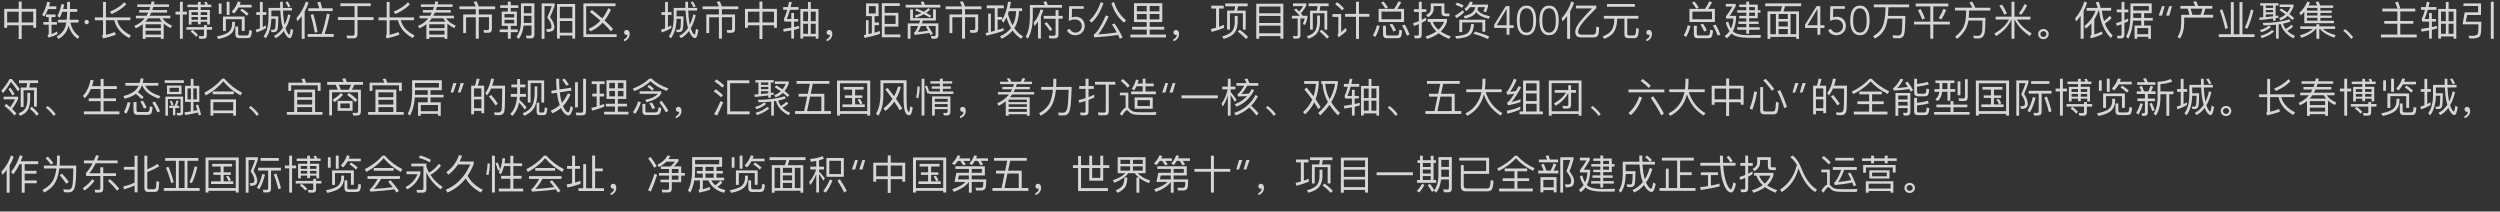<?xml version="1.0" encoding="UTF-8"?><svg id="_图层_1" xmlns="http://www.w3.org/2000/svg" viewBox="0 0 1300 110"><rect x="0" y="0" width="1300" height="110" fill="#333333" stroke="none"/><defs><style>.cls-1{fill:none;}.cls-2{fill:#fff;}.cls-3{opacity:.8;}</style></defs><rect class="cls-1" width="1300" height="110"/><g class="cls-3"><g><path class="cls-2" d="M11.27,.82v3.78h7.54V14.47h-1.51v-1.32h-6.03v7.16h-1.55v-7.16H3.72v1.32h-1.51V4.6h7.52V.82h1.55Zm-1.55,10.85V6.07H3.72v5.61h6Zm7.58,0V6.07h-6.03v5.61h6.03Z"/><path class="cls-2" d="M26.05,1.24c-.17,.71-.36,1.39-.57,2.04h3.78v1.45h-4.28c-.55,1.41-1.15,2.69-1.87,3.84l-1.24-.78c1.26-2.06,2.16-4.35,2.71-6.84l1.47,.29Zm2.81,6.28v1.36h-2.06v2.58h2.81v1.38h-2.81v4.87c.94-.34,1.91-.78,2.88-1.34l.27,1.34c-1.36,.76-2.92,1.37-4.68,1.85l-.61-1.26c.44-.15,.67-.38,.67-.67v-4.79h-2.77v-1.38h2.77v-2.58h-1.43v-1.36h4.96Zm2.31,1.66l-1.32-.82c.97-1.89,1.68-3.99,2.12-6.26l1.41,.29c-.17,.8-.36,1.57-.55,2.29h2.08V.97h1.47v3.72h3.78v1.47h-3.78v.95c-.02,1.13-.08,2.18-.19,3.15h4.66v1.45h-4.22c.57,3.09,2.12,5.48,4.64,7.2l-.84,1.34c-2.39-1.74-3.97-4.05-4.77-6.93-.21,.84-.46,1.62-.78,2.33-.92,1.97-2.44,3.53-4.54,4.64l-.84-1.3c2.02-1.11,3.42-2.58,4.22-4.41,.34-.86,.59-1.83,.78-2.88h-4.37v-1.45h4.58c.1-1.01,.17-2.06,.19-3.15v-.95h-2.52c-.38,1.09-.78,2.1-1.22,3.02Z"/><path class="cls-2" d="M46.2,11.47c0,.29-.1,.56-.31,.79-.21,.23-.48,.35-.82,.35s-.61-.12-.82-.35c-.21-.23-.32-.49-.32-.79s.1-.56,.32-.79c.21-.23,.48-.35,.82-.35s.61,.12,.82,.35,.31,.49,.31,.79Z"/><path class="cls-2" d="M53.58,9.05V1.01h1.51V9.05h12.72v1.47h-6.91c.88,3.36,3.28,5.98,7.16,7.87l-.88,1.41c-4.24-2.25-6.8-5.33-7.73-9.28h-4.37v7.6c1.57-.38,3.15-.86,4.7-1.45l.4,1.45c-2.06,.71-4.26,1.32-6.61,1.87l-.48-1.38c.31-.17,.48-.4,.48-.74v-7.35h-4.26v-1.47h4.26Zm12.07-6.84c-1.68,1.89-4.22,3.59-7.58,5.1l-.9-1.2c3.34-1.47,5.82-3.11,7.45-4.93l1.03,1.03Z"/><path class="cls-2" d="M78.52,2.27l.31-1.53,1.55,.15c-.08,.46-.19,.92-.29,1.38h7.77v1.32h-8.13c-.17,.59-.36,1.13-.55,1.64h7.71v1.32h-8.23c-.25,.57-.52,1.11-.82,1.64h10.71v1.34h-4.09c1.05,1.57,2.71,2.83,4.96,3.76l-.65,1.34c-1.47-.69-2.67-1.49-3.63-2.39v7.96h-1.49v-.86h-7.94v.9h-1.49v-7.66c-1.09,.88-2.31,1.6-3.61,2.14l-.76-1.26c2.16-.84,3.95-2.14,5.38-3.93h-4.56v-1.34h5.5c.31-.53,.61-1.07,.88-1.64h-4.66v-1.32h5.23c.19-.55,.38-1.09,.55-1.64h-6.8v-1.32h7.16Zm4.47,7.27h-5.98c-.44,.63-.9,1.22-1.39,1.74h8.57c-.48-.57-.88-1.15-1.2-1.74Zm.65,5.08v-2.02h-7.94v2.02h7.94Zm0,3.38v-2.06h-7.94v2.06h7.94Z"/><path class="cls-2" d="M93.56,6.07V.95h1.49V6.07h2.12v1.47h-2.12v12.6h-1.49V7.54h-2.27v-1.47h2.27Zm12.51,8.02v-1.05h1.47v1.05h2.75v1.34h-2.75v3.07c0,1.09-.55,1.64-1.62,1.64h-2.31l-.31-1.41c.73,.06,1.45,.11,2.12,.11,.42,0,.65-.23,.65-.69v-2.71h-9.11v-1.34h9.11Zm-3.15-11.67V.97h1.45v1.45h2.46c-.19-.46-.4-.88-.61-1.26l1.3-.21c.19,.44,.38,.92,.55,1.47h1.81v1.28h-5.5v1.45h4.77v7.6h-1.41v-1.45h-3.36v1.32h-1.45v-1.32h-3.34v1.47h-1.41V5.15h4.75v-1.45h-5.48v-1.28h5.48Zm.04,15.73l-.94,.95c-.71-.84-1.68-1.74-2.92-2.71l.92-.88c1.18,.88,2.14,1.76,2.94,2.64Zm-.04-10.35v-1.47h-3.34v1.47h3.34Zm0,2.48v-1.43h-3.34v1.43h3.34Zm1.45-2.48h3.36v-1.47h-3.36v1.47Zm0,2.48h3.36v-1.43h-3.36v1.43Z"/><path class="cls-2" d="M122.17,11.34v1.45c-.08,2.04-.8,3.67-2.14,4.89-1.32,1.11-3.49,1.99-6.49,2.62l-.86-1.34c2.98-.59,5.06-1.34,6.26-2.29,1.09-1.01,1.66-2.29,1.74-3.88v-1.45h1.49Zm-6.97-9.55V7.2h-1.45V1.79h1.45Zm12.03,14.3h-1.49v-6.09h-8.29v6.13h-1.51v-7.52h11.3v7.47ZM119.36,.91V7.73h-1.49V.91h1.49Zm2.27,6.15l-1.13-1.05c1.43-1.41,2.5-3.17,3.19-5.27l1.45,.38c-.17,.48-.34,.95-.5,1.39h6.19v1.36h-6.82c-.67,1.28-1.47,2.35-2.37,3.19Zm2.71,12.77c-1.3,0-1.95-.67-1.95-1.99v-4.03h1.45v3.72c0,.61,.31,.92,.94,.92h3.36c.44,0,.76-.13,.97-.36,.25-.29,.42-1.11,.5-2.5l1.39,.44c-.13,1.81-.42,2.9-.84,3.3-.38,.34-.94,.5-1.74,.5h-4.07Zm4.93-12.72l-.92,1.07c-1.07-1.07-2.2-1.99-3.42-2.77l.94-.88c1.22,.71,2.35,1.58,3.4,2.58Z"/><path class="cls-2" d="M135.14,6.32V1.01h1.47V6.32h1.87v1.43h-1.87v6.38c.59-.29,1.15-.61,1.72-.95v1.47c-1.51,.88-3.15,1.64-4.91,2.22l-.38-1.43c.71-.19,1.43-.42,2.1-.67V7.75h-1.89v-1.43h1.89Zm5.94,3.51c-.08,4.2-1.05,7.58-2.9,10.1l-1.11-.99c1.62-2.18,2.46-5.21,2.54-9.11V4.12h6.09c-.04-1.01-.04-2.08-.04-3.19h1.39c0,1.13,.02,2.21,.06,3.19h4.72v1.37h-4.68c.13,2.6,.31,4.68,.61,6.19,.06,.42,.15,.8,.23,1.18,.78-1.57,1.39-3.38,1.85-5.42l1.24,.52c-.63,2.65-1.49,4.91-2.58,6.76,.21,.71,.46,1.3,.71,1.79,.5,.99,.92,1.49,1.22,1.49,.29-.02,.55-1.05,.78-3.07l1.26,.69c-.42,2.81-1.01,4.22-1.76,4.22-.71,0-1.45-.63-2.23-1.89-.34-.52-.63-1.13-.9-1.85-1.2,1.64-2.6,2.88-4.2,3.74l-.9-1.15c1.83-.95,3.36-2.33,4.58-4.18-.23-.71-.42-1.49-.59-2.33-.36-1.78-.59-4.01-.71-6.7h-4.66v3.02h3.63c0,3.78-.17,6.09-.46,6.93-.29,.8-.84,1.22-1.62,1.26h-1.43l-.38-1.24h1.45c.46-.04,.73-.4,.86-1.05,.13-.67,.19-2.21,.21-4.62h-2.27v.04Zm9.95-6.47l-1.11,.48c-.46-1.01-.94-1.89-1.47-2.65l1.11-.44c.57,.82,1.05,1.68,1.47,2.6Z"/><path class="cls-2" d="M160.45,1.43c-.55,1.64-1.22,3.17-2.04,4.62v14.15h-1.51V8.36c-.69,.92-1.45,1.83-2.27,2.69l-.48-1.62c2.23-2.52,3.86-5.4,4.89-8.65l1.41,.65Zm6.76,16.25c1.07-2.81,1.99-6.34,2.79-10.58l1.45,.38c-.73,3.84-1.64,7.24-2.69,10.21h4.77v1.49h-13.54v-1.49h7.22Zm-1.22-13.4c-.29-1.11-.65-2.14-1.03-3.06l1.6-.27c.34,.97,.65,2.08,.94,3.34h5.48v1.45h-12.64v-1.45h5.65Zm-.86,12.35l-1.41,.38c-.57-3.19-1.3-6.28-2.18-9.26l1.39-.42c.82,2.71,1.55,5.82,2.2,9.3Z"/><path class="cls-2" d="M192.78,1.73v1.47h-6.87v5.71h8.34v1.51h-8.34v7.45c0,1.36-.71,2.06-2.12,2.06h-3.28l-.31-1.45c1.07,.04,2.1,.08,3.07,.08,.73,0,1.11-.36,1.11-1.07v-7.08h-8.69v-1.51h8.69V3.19h-7.37V1.73h15.77Z"/><path class="cls-2" d="M201.08,9.05V1.01h1.51V9.05h12.72v1.47h-6.91c.88,3.36,3.28,5.98,7.16,7.87l-.88,1.41c-4.24-2.25-6.8-5.33-7.73-9.28h-4.37v7.6c1.57-.38,3.15-.86,4.7-1.45l.4,1.45c-2.06,.71-4.26,1.32-6.61,1.87l-.48-1.38c.31-.17,.48-.4,.48-.74v-7.35h-4.26v-1.47h4.26Zm12.07-6.84c-1.68,1.89-4.22,3.59-7.58,5.1l-.9-1.2c3.34-1.47,5.82-3.11,7.45-4.93l1.03,1.03Z"/><path class="cls-2" d="M226.02,2.27l.31-1.53,1.55,.15c-.08,.46-.19,.92-.29,1.38h7.77v1.32h-8.13c-.17,.59-.36,1.13-.55,1.64h7.71v1.32h-8.23c-.25,.57-.52,1.11-.82,1.64h10.71v1.34h-4.09c1.05,1.57,2.71,2.83,4.96,3.76l-.65,1.34c-1.47-.69-2.67-1.49-3.63-2.39v7.96h-1.49v-.86h-7.94v.9h-1.49v-7.66c-1.09,.88-2.31,1.6-3.61,2.14l-.76-1.26c2.16-.84,3.95-2.14,5.38-3.93h-4.56v-1.34h5.5c.31-.53,.61-1.07,.88-1.64h-4.66v-1.32h5.23c.19-.55,.38-1.09,.55-1.64h-6.8v-1.32h7.16Zm4.47,7.27h-5.98c-.44,.63-.9,1.22-1.39,1.74h8.57c-.48-.57-.88-1.15-1.2-1.74Zm.65,5.08v-2.02h-7.94v2.02h7.94Zm0,3.38v-2.06h-7.94v2.06h7.94Z"/><path class="cls-2" d="M247.36,3.32c-.34-.88-.71-1.66-1.09-2.37l1.62-.25c.34,.78,.67,1.66,1.01,2.62h8.59v1.45h-8.52v2.75h6.82v7.62c0,1.26-.65,1.91-1.91,1.91h-2.1l-.38-1.45,1.99,.08c.59,0,.88-.29,.88-.88v-5.84h-5.31v11.15h-1.55V8.97h-5.06v8.23h-1.49V7.52h6.55v-2.75h-8.52v-1.45h8.48Z"/><path class="cls-2" d="M264.07,2.75V.84h1.51v1.91h3.93v1.39h-3.93v1.87h3.19v7.45h-3.17v1.85h3.63v1.41h-3.63v3.42h-1.51v-3.42h-4.26v-1.41h4.26v-1.85h-3.19V6.01h3.17v-1.87h-3.97v-1.39h3.97Zm3.32,6.34v-1.79h-5.06v1.79h5.06Zm0,1.22h-5.06v1.83h5.06v-1.83Zm2.37,9.93l-1.15-1.05c1.49-2.06,2.25-4.64,2.29-7.79V1.73h6.99V18.14c0,1.22-.61,1.83-1.83,1.83h-2.2l-.42-1.49c.78,.04,1.49,.08,2.12,.08,.55,0,.82-.31,.82-.94v-4.3h-4.12c-.29,2.77-1.11,5.08-2.5,6.93Zm2.62-8.94c0,.21-.02,.42-.02,.63h4.01v-3.72h-3.99v3.09Zm3.99-8.15h-3.99v3.7h3.99V3.15Z"/><path class="cls-2" d="M288.43,1.77v1.18c-.67,1.91-1.47,3.91-2.39,5.96,1.39,1.83,2.12,3.49,2.25,4.96,0,.9-.23,1.55-.65,1.97-.63,.5-1.7,.76-3.21,.78l-.48-1.51c.31,.04,.59,.08,.8,.08,.82-.04,1.36-.17,1.64-.36,.25-.19,.4-.5,.4-.97,0-1.41-.76-2.98-2.25-4.72,1.01-2.2,1.81-4.2,2.37-5.96h-3.78V20.22h-1.47V1.77h6.78Zm10.65,18.33h-1.47v-1.64h-6.49v1.6h-1.47V2.08h9.43V20.1Zm-1.47-10.6V3.55h-6.49v5.94h6.49Zm0,7.52v-6.09h-6.49v6.09h6.49Z"/><path class="cls-2" d="M320.04,1.77v1.45h-15.22v14.61h15.83v1.45h-17.28V1.77h16.67Zm-6.84,7.79c1.2-1.53,2.23-3.3,3.11-5.29l1.36,.74c-.94,2.14-2.04,4.01-3.3,5.61,1.64,1.51,3.13,3,4.47,4.47l-1.18,1.18c-1.24-1.47-2.67-2.96-4.3-4.47-1.85,1.97-3.97,3.49-6.38,4.54l-.88-1.37c2.35-.96,4.39-2.39,6.11-4.24-1.66-1.47-3.49-2.98-5.5-4.51l1.09-1.05c1.93,1.47,3.74,2.94,5.4,4.41Z"/><path class="cls-2" d="M327.03,16.15c.27,.38,.42,.86,.42,1.47,0,.92-.27,1.74-.82,2.46-.55,.67-1.28,1.13-2.16,1.37v-1.03c.55-.19,.99-.5,1.32-.92,.29-.44,.46-.9,.46-1.41-.08,.04-.25,.08-.46,.08-.36,0-.65-.13-.9-.38s-.38-.57-.38-.92c0-.4,.13-.71,.38-.94,.25-.25,.57-.36,.99-.36,.46,0,.86,.19,1.15,.59Z"/><path class="cls-2" d="M345.85,6.32V1.01h1.47V6.32h1.87v1.43h-1.87v6.38c.59-.29,1.15-.61,1.72-.95v1.47c-1.51,.88-3.15,1.64-4.91,2.22l-.38-1.43c.71-.19,1.43-.42,2.1-.67V7.75h-1.89v-1.43h1.89Zm5.94,3.51c-.08,4.2-1.05,7.58-2.9,10.1l-1.11-.99c1.62-2.18,2.46-5.21,2.54-9.11V4.12h6.09c-.04-1.01-.04-2.08-.04-3.19h1.39c0,1.13,.02,2.21,.06,3.19h4.72v1.37h-4.68c.13,2.6,.31,4.68,.61,6.19,.06,.42,.15,.8,.23,1.18,.78-1.57,1.39-3.38,1.85-5.42l1.24,.52c-.63,2.65-1.49,4.91-2.58,6.76,.21,.71,.46,1.3,.71,1.79,.5,.99,.92,1.49,1.22,1.49,.29-.02,.55-1.05,.78-3.07l1.26,.69c-.42,2.81-1.01,4.22-1.76,4.22-.71,0-1.45-.63-2.23-1.89-.34-.52-.63-1.13-.9-1.85-1.2,1.64-2.6,2.88-4.2,3.74l-.9-1.15c1.83-.95,3.36-2.33,4.58-4.18-.23-.71-.42-1.49-.59-2.33-.36-1.78-.59-4.01-.71-6.7h-4.66v3.02h3.63c0,3.78-.17,6.09-.46,6.93-.29,.8-.84,1.22-1.62,1.26h-1.43l-.38-1.24h1.45c.46-.04,.73-.4,.86-1.05,.13-.67,.19-2.21,.21-4.62h-2.27v.04Zm9.95-6.47l-1.11,.48c-.46-1.01-.94-1.89-1.47-2.65l1.11-.44c.57,.82,1.05,1.68,1.47,2.6Z"/><path class="cls-2" d="M373.79,3.32c-.34-.88-.71-1.66-1.09-2.37l1.62-.25c.34,.78,.67,1.66,1.01,2.62h8.59v1.45h-8.52v2.75h6.82v7.62c0,1.26-.65,1.91-1.91,1.91h-2.1l-.38-1.45,1.99,.08c.59,0,.88-.29,.88-.88v-5.84h-5.31v11.15h-1.55V8.97h-5.06v8.23h-1.49V7.52h6.55v-2.75h-8.52v-1.45h8.48Z"/><path class="cls-2" d="M396.46,.82v3.78h7.54V14.47h-1.51v-1.32h-6.03v7.16h-1.55v-7.16h-6v1.32h-1.51V4.6h7.52V.82h1.55Zm-1.55,10.85V6.07h-6v5.61h6Zm7.58,0V6.07h-6.03v5.61h6.03Z"/><path class="cls-2" d="M412.89,6.7v3.17h2.18v1.34h-2.18v2.88c.92-.21,1.81-.42,2.65-.63v1.39c-.84,.23-1.72,.46-2.65,.67v4.56h-1.43v-4.26c-1.26,.25-2.58,.46-3.97,.65l-.19-1.45c1.47-.19,2.86-.4,4.16-.63v-3.17h-3.53l-.31-1.32c.63-1.26,1.2-2.88,1.72-4.81h-2.06v-1.43h2.44c.21-.88,.4-1.79,.59-2.75l1.41,.23c-.19,.88-.38,1.72-.57,2.52h4.12v1.43h-4.49c-.5,1.8-1.05,3.4-1.66,4.79h2.35v-3.17h1.43Zm12.72,13.4h-1.43v-1.13h-6.53v1.11h-1.45V4.66h3.97V1.03h1.43v3.63h4.01v15.43Zm-5.44-9.09V6.05h-2.52v4.96h2.52Zm0,6.55v-5.21h-2.52v5.21h2.52Zm1.43-6.55h2.58V6.05h-2.58v4.96Zm0,6.55h2.58v-5.21h-2.58v5.21Z"/><path class="cls-2" d="M432.38,16.15c.27,.38,.42,.86,.42,1.47,0,.92-.27,1.74-.82,2.46-.55,.67-1.28,1.13-2.16,1.37v-1.03c.55-.19,.99-.5,1.32-.92,.29-.44,.46-.9,.46-1.41-.08,.04-.25,.08-.46,.08-.36,0-.65-.13-.9-.38s-.38-.57-.38-.92c0-.4,.13-.71,.38-.94,.25-.25,.57-.36,.99-.36,.46,0,.86,.19,1.15,.59Z"/><path class="cls-2" d="M456.86,1.77v6.63h-2.08v3.28h2.33v1.43h-2.33v3.86c.97-.27,1.89-.54,2.77-.82v1.49c-2.27,.74-4.93,1.43-7.98,2.08l-.42-1.47c.38-.08,.78-.15,1.15-.23v-7.52h1.34v7.22c.59-.12,1.18-.27,1.72-.4V8.4h-3.02V1.77h6.51Zm-1.47,1.41h-3.57v3.82h3.57V3.17Zm4.62,10.67v4.07h8.19v1.45h-9.64V1.68h9.32v1.45h-7.87v3.57h7.14v7.14h-7.14Zm0-1.41h5.71v-4.35h-5.71v4.35Z"/><path class="cls-2" d="M480.95,2.5h8.02v1.41h-18.01v-1.41h8.48c-.23-.55-.48-1.03-.73-1.49l1.55-.25c.25,.5,.48,1.09,.69,1.74Zm4.26,2.37h1.45v5.82h-6.74c-.17,.53-.34,1.01-.5,1.47h8.55v6.26c0,1.13-.59,1.72-1.76,1.72h-1.76l-.38-1.43,1.66,.06c.52,0,.8-.23,.8-.67v-4.58h-3.84c.84,1.28,1.64,2.67,2.37,4.14l-1.22,.61c-.19-.42-.38-.8-.55-1.16-1.62,.29-4.18,.65-7.68,1.05l-.36-1.37c.34-.04,.55-.12,.65-.25,.55-.84,1.05-1.85,1.55-3.02h-3.99v6.61h-1.45v-7.98h5.96c.17-.46,.31-.97,.48-1.47h-5.17V4.87h1.45v4.56h10.48V4.87Zm-4.83,1.2c.86-.55,1.64-1.13,2.35-1.81l1.07,.65c-.73,.67-1.47,1.26-2.18,1.76,.9,.46,1.76,.96,2.6,1.49l-.69,1.05c-1.03-.67-2.06-1.28-3.09-1.81-1.09,.61-2.46,1.22-4.14,1.81l-.67-1.09c1.3-.38,2.46-.82,3.51-1.36-1.07-.5-2.14-.97-3.21-1.34l.65-.97c1.32,.48,2.58,1.03,3.8,1.62Zm-1.49,7.45c-.5,1.22-1.03,2.25-1.53,3.13,1.85-.19,3.61-.42,5.29-.71-.42-.74-.82-1.41-1.22-2.04l.78-.38h-3.32Z"/><path class="cls-2" d="M500.22,3.32c-.34-.88-.71-1.66-1.09-2.37l1.62-.25c.34,.78,.67,1.66,1.01,2.62h8.59v1.45h-8.52v2.75h6.82v7.62c0,1.26-.65,1.91-1.91,1.91h-2.1l-.38-1.45,1.99,.08c.59,0,.88-.29,.88-.88v-5.84h-5.31v11.15h-1.55V8.97h-5.06v8.23h-1.49V7.52h6.55v-2.75h-8.52v-1.45h8.48Z"/><path class="cls-2" d="M521.96,2.8v1.49h-3.21v4.51h2.41v1.43h-2.41v5.38c1.09-.32,2.12-.65,3.13-.99v1.41c-2.56,.92-5.54,1.76-8.97,2.52l-.4-1.39c.46-.11,.9-.21,1.34-.29V7.08h1.41v9.45c.69-.17,1.36-.34,2.02-.5V4.29h-4.18v-1.49h8.86Zm-.19,9.05l-.86-1.13c1.64-2.69,2.73-5.96,3.3-9.85l1.49,.17c-.19,1.15-.42,2.25-.67,3.25h6.45v1.49h-1.6c-.1,3.49-.92,6.45-2.44,8.84,1.26,1.85,2.75,3.28,4.49,4.28l-.86,1.26c-1.76-1.05-3.28-2.48-4.53-4.3-1.45,1.78-3.34,3.21-5.67,4.28l-.92-1.24c2.48-1.05,4.39-2.5,5.77-4.35-.94-1.6-1.74-3.44-2.37-5.52-.48,1.01-1.01,1.93-1.57,2.81Zm6.61-6.07h-3.78c-.17,.46-.31,.92-.46,1.36,.63,2.31,1.45,4.35,2.41,6.07,1.15-2.08,1.76-4.56,1.83-7.43Z"/><path class="cls-2" d="M552.25,3.99h-15.2v5.14c-.08,4.56-.92,8.21-2.54,10.96l-1.15-1.01c1.39-2.39,2.12-5.71,2.18-9.95V2.61h7.79c-.25-.59-.52-1.13-.8-1.64l1.62-.25c.25,.57,.48,1.2,.71,1.89h7.39v1.39Zm-9.76,1.24c-.34,1.13-.73,2.25-1.22,3.3v11.51h-1.51V11.22c-.55,.8-1.11,1.55-1.74,2.29l-.52-1.64c1.68-2.1,2.88-4.41,3.57-6.93l1.43,.29Zm6.42,3.02v-2.98h1.49v2.98h2.18v1.47h-2.18v8.21c0,1.34-.65,2.04-1.91,2.04h-2.83l-.31-1.47c.92,.06,1.78,.11,2.62,.11,.63,0,.94-.36,.94-1.05v-7.83h-6.17v-1.47h6.17Zm-1.7,7.12l-1.15,.8c-.71-1.18-1.7-2.5-2.96-3.95l1.15-.71c1.28,1.47,2.27,2.77,2.96,3.86Z"/><path class="cls-2" d="M563.52,4.58h-6.07l-.1,4.47c.32-.13,.65-.22,.99-.27,.34-.06,.67-.08,1.01-.08,.7,0,1.34,.12,1.91,.36,.57,.24,1.07,.57,1.48,1,.41,.43,.73,.93,.97,1.51,.23,.58,.35,1.21,.35,1.9s-.13,1.37-.38,1.96c-.25,.6-.6,1.11-1.05,1.53-.45,.43-.98,.76-1.59,1-.61,.24-1.27,.36-1.98,.36-.94,0-1.78-.22-2.54-.67-.76-.45-1.34-1.11-1.74-1.97l1.51-.65c.28,.59,.67,1.05,1.17,1.4,.5,.34,1.08,.52,1.74,.52,.47,0,.91-.09,1.32-.26,.4-.17,.76-.41,1.06-.7,.3-.29,.54-.64,.71-1.05,.17-.41,.26-.84,.26-1.3,0-.52-.09-.99-.27-1.43-.18-.43-.43-.81-.76-1.12-.32-.32-.71-.56-1.16-.72-.45-.17-.94-.25-1.47-.25s-1.06,.07-1.59,.22c-.53,.15-1.03,.35-1.5,.6l.15-7.71h7.58v1.39Z"/><path class="cls-2" d="M573.78,1.66c-1.55,4.41-3.59,7.77-6.15,10.08l-1.18-1.03c2.62-2.39,4.6-5.59,5.94-9.6l1.39,.55Zm9.97,17.87l-1.41,.63c-.31-.71-.63-1.38-.94-2.02-3.7,.59-7.83,1.01-12.41,1.3l-.27-1.47c1.68-.88,3.78-4.2,6.32-9.95l1.47,.5c-1.81,3.99-3.61,7.12-5.42,9.38,3.42-.21,6.63-.57,9.64-1.05-.82-1.51-1.66-2.9-2.54-4.16l1.36-.46c1.64,2.27,3.02,4.7,4.2,7.29Zm1.81-8.99l-1.07,1.24c-3.13-2.6-5.31-5.98-6.53-10.1l1.28-.71c1.22,3.9,3.32,7.1,6.32,9.57Z"/><path class="cls-2" d="M589.69,11.47V1.68h14.7V11.47h-6.55v2.46h7.58v1.45h-7.58v2.6h8.46v1.45h-18.5v-1.45h8.48v-2.6h-7.58v-1.45h7.58v-2.46h-6.59Zm1.47-8.4v2.83h5.12V3.07h-5.12Zm0,7.01h5.12v-2.79h-5.12v2.79Zm11.74-7.01h-5.06v2.83h5.06V3.07Zm0,7.01v-2.79h-5.06v2.79h5.06Z"/><path class="cls-2" d="M612.69,16.15c.27,.38,.42,.86,.42,1.47,0,.92-.27,1.74-.82,2.46-.55,.67-1.28,1.13-2.16,1.37v-1.03c.55-.19,.99-.5,1.32-.92,.29-.44,.46-.9,.46-1.41-.08,.04-.25,.08-.46,.08-.36,0-.65-.13-.9-.38s-.38-.57-.38-.92c0-.4,.13-.71,.38-.94,.25-.25,.57-.36,.99-.36,.46,0,.86,.19,1.15,.59Z"/><path class="cls-2" d="M629.86,4.43v-1.47h6.49v1.47h-2.44V13.92c.9-.32,1.76-.63,2.58-.97v1.51c-1.85,.78-3.99,1.49-6.42,2.14l-.44-1.49c.94-.23,1.85-.46,2.73-.71V4.43h-2.5Zm13.73,3.82v3.61c-.08,2.27-.67,4.07-1.81,5.44-1.11,1.24-2.92,2.23-5.44,2.94l-.82-1.3c2.44-.65,4.16-1.53,5.12-2.62,.88-1.13,1.36-2.62,1.43-4.45v-3.61h1.51Zm5.19-6.45v1.47h-5.02c-.13,.8-.27,1.53-.44,2.25h4.45V15.39h-1.47V6.91h-6.74V15.39h-1.45V5.53h3.7c.21-.71,.36-1.47,.46-2.25h-5.12V1.81h11.63Zm.23,17.41l-1.09,1.09c-1.05-1.22-2.48-2.52-4.28-3.91l1.01-.97c1.72,1.26,3.19,2.52,4.37,3.78Z"/><path class="cls-2" d="M667.33,20.14h-1.51v-1.36h-11.04v1.41h-1.53V1.93h14.09V20.14Zm-1.51-13.25V3.41h-11.04v3.48h11.04Zm0,5.08v-3.7h-11.04v3.7h11.04Zm0,5.33v-3.95h-11.04v3.95h11.04Z"/><path class="cls-2" d="M675.57,5.99c.76-.82,1.45-1.76,2.08-2.81h-5.29V1.77h6.91v1.2c-.86,1.55-1.81,2.88-2.81,3.99,.4,.46,.73,.88,1.03,1.26h2.39v.92c-.34,1.64-.76,2.92-1.22,3.84l-1.24-.48c.38-.8,.73-1.74,1.03-2.88h-2.23v8.78c0,1.09-.55,1.66-1.6,1.66h-2.02l-.29-1.36c.63,.06,1.24,.1,1.83,.1,.42,0,.65-.25,.65-.76V9.62h-3.02v-1.41h4.07c-.82-.97-1.81-2.02-2.94-3.11l1.11-.69c.57,.54,1.09,1.07,1.55,1.57Zm10.81,2.1v3.78c-.06,2.25-.57,4.03-1.51,5.35-.92,1.24-2.41,2.21-4.49,2.92l-.82-1.28c1.99-.65,3.4-1.51,4.2-2.6,.71-1.13,1.11-2.58,1.15-4.39v-3.78h1.47Zm4.49-6.32v1.43h-4.26c-.1,.82-.25,1.6-.42,2.35h3.97V15.44h-1.43V6.89h-6.07V15.44h-1.43V5.55h3.51c.17-.76,.29-1.55,.38-2.35h-4.66V1.77h10.41Zm.21,17.32l-1.05,1.05c-.92-1.18-2.2-2.44-3.82-3.76l.97-.94c1.55,1.22,2.86,2.44,3.91,3.65Z"/><path class="cls-2" d="M697.4,7.33v9.34c.76-.63,1.6-1.34,2.48-2.18l.38,1.55c-1.3,1.26-2.71,2.37-4.2,3.36l-.59-1.36c.31-.25,.48-.55,.48-.88V8.78h-3.09v-1.45h4.54Zm1.51-2.98l-1.03,1.05c-.88-1.03-2.1-2.12-3.61-3.25l1.05-1.03c1.43,1.07,2.62,2.14,3.59,3.23Zm6.21,2.86V.89h1.55V7.2h5.4v1.51h-5.4v11.49h-1.55V8.72h-5.69v-1.51h5.69Z"/><path class="cls-2" d="M717.44,13.5c-.55,2.2-1.3,4.12-2.27,5.71l-1.28-.82c.97-1.57,1.66-3.32,2.1-5.21l1.45,.32Zm7.52-8.9c.88-1.22,1.62-2.52,2.23-3.93l1.45,.53c-.67,1.34-1.34,2.48-2.04,3.4h3.51v6.84h-13.23V4.6h8.08Zm-3.23-.71l-1.28,.63c-.71-1.18-1.47-2.2-2.27-3.13l1.28-.63c.8,.95,1.55,2,2.27,3.13Zm6.87,2.14h-10.2v3.99h10.2v-3.99Zm-7.45,13.86c-1.32,0-1.97-.71-1.97-2.1v-4.41h1.53v4.09c0,.65,.29,.99,.9,.99h4.62c.46,0,.78-.13,.97-.38,.25-.31,.4-1.2,.48-2.67l1.45,.46c-.15,1.89-.44,3.07-.86,3.51-.38,.34-.97,.5-1.76,.5h-5.35Zm4.79-4.09l-1.39,.61c-.59-1.39-1.24-2.6-1.95-3.67l1.32-.44c.78,1.09,1.45,2.25,2.02,3.51Zm7.05,2.16l-1.39,.61c-.76-2.02-1.6-3.78-2.52-5.31l1.45-.46c.94,1.6,1.76,3.32,2.46,5.17Z"/><path class="cls-2" d="M735.65,19.93l-.31-1.47c.55,.04,1.09,.08,1.6,.08,.57,0,.86-.29,.86-.88v-5.12c-.84,.36-1.72,.69-2.6,.99l-.38-1.51c1.01-.27,2.02-.61,2.98-1.01V6.22h-2.56v-1.45h2.56V.93h1.51v3.84h2.39v1.45h-2.39v4.12c.78-.38,1.53-.8,2.29-1.26v1.55c-.76,.42-1.51,.84-2.29,1.22v6.19c0,1.26-.63,1.89-1.85,1.89h-1.81Zm16.78-10.04v1.41c-.65,1.97-1.72,3.67-3.23,5.08,1.41,.97,3.13,1.81,5.17,2.52l-.82,1.3c-2.16-.84-3.97-1.81-5.42-2.9-1.64,1.22-3.65,2.21-6.03,2.94l-.82-1.28c2.23-.69,4.09-1.58,5.63-2.67-1.62-1.47-2.71-3.11-3.25-4.93h-1.26v-1.47h10.04Zm-1.36-8.15V6.26c0,.5,.29,.78,.88,.78h1.76v1.41h-2.14c-1.34,0-1.99-.63-1.99-1.85V3.17h-4.07v1.22c0,1.97-.97,3.51-2.9,4.6l-1.01-1.15c1.6-.78,2.41-1.87,2.41-3.3V1.75h7.05Zm-3.09,13.71c1.32-1.18,2.31-2.54,2.96-4.09h-5.9c.55,1.51,1.51,2.88,2.94,4.09Z"/><path class="cls-2" d="M761.41,6.32c-1.05,1.09-2.35,2.12-3.91,3.09l-1.01-1.18c1.6-.9,2.94-1.89,4.03-2.94l.88,1.03Zm5.1,6.26c-.29,2.67-.92,4.45-1.91,5.38-1.09,1.13-3.53,1.87-7.31,2.16l-.59-1.34c3.34-.19,5.54-.76,6.61-1.72,.94-.9,1.51-2.44,1.68-4.6l1.51,.13Zm-5.42-9.76l-.8,1.22c-1.13-.67-2.27-1.18-3.42-1.55l.73-1.13c1.26,.4,2.44,.88,3.49,1.47Zm11.25,13.67h-1.51v-4.83h-10.48v5h-1.51v-6.4h13.5v6.24Zm-6.49-15.45c-.17,.46-.34,.92-.55,1.34h8.46v.9c-.25,1.03-.59,2.06-1.01,3.07l-1.45-.44c.36-.65,.65-1.39,.9-2.21h-3.57c-.08,.5-.21,.97-.38,1.39,1.09,1.62,3.25,2.73,6.49,3.34l-.55,1.34c-3.07-.63-5.25-1.76-6.55-3.44-.25,.38-.52,.73-.84,1.07-1.03,.97-2.71,1.74-5.06,2.29l-.57-1.34c2.06-.44,3.55-1.05,4.47-1.85,.76-.69,1.28-1.62,1.53-2.79h-2.69c-.59,.76-1.28,1.45-2.08,2.08l-.88-1.18c1.39-1.01,2.31-2.27,2.81-3.76l1.49,.19Zm8.59,17.97l-.82,1.26c-2.39-1.13-4.87-2.04-7.41-2.69l.78-1.15c2.73,.71,5.21,1.57,7.45,2.58Z"/><path class="cls-2" d="M784.94,13.15h2.14v1.39h-2.14v3.53h-1.51v-3.53h-6.43v-1.72l6.01-9.62h1.93V13.15Zm-1.51-8.44h-.04l-5.12,8.44h5.17V4.7Z"/><path class="cls-2" d="M793.77,2.94c1.06,0,1.92,.24,2.58,.73,.66,.49,1.17,1.11,1.53,1.87,.36,.76,.61,1.59,.73,2.49,.13,.9,.19,1.77,.19,2.59s-.06,1.69-.19,2.59c-.13,.9-.37,1.73-.73,2.49-.36,.76-.88,1.38-1.53,1.87-.66,.49-1.52,.73-2.58,.73s-1.93-.24-2.58-.73c-.66-.49-1.17-1.11-1.53-1.87-.36-.76-.61-1.59-.73-2.49-.13-.9-.19-1.77-.19-2.59s.06-1.69,.19-2.59c.13-.9,.37-1.73,.73-2.49,.36-.76,.87-1.38,1.53-1.87,.66-.49,1.52-.73,2.58-.73Zm0,1.39c-.81,0-1.45,.22-1.92,.65-.47,.43-.82,.97-1.06,1.62-.24,.64-.39,1.33-.45,2.06-.06,.73-.09,1.39-.09,1.97s.03,1.25,.09,1.97c.06,.73,.21,1.41,.45,2.06,.24,.64,.59,1.18,1.06,1.62,.47,.43,1.11,.65,1.92,.65s1.45-.22,1.92-.65c.47-.43,.82-.97,1.06-1.62,.24-.64,.39-1.33,.45-2.06,.06-.73,.09-1.39,.09-1.97s-.03-1.25-.09-1.97c-.06-.73-.21-1.41-.45-2.06-.24-.64-.59-1.18-1.06-1.62-.47-.43-1.11-.65-1.92-.65Z"/><path class="cls-2" d="M805.51,2.94c1.06,0,1.92,.24,2.58,.73,.66,.49,1.17,1.11,1.53,1.87,.36,.76,.61,1.59,.73,2.49,.13,.9,.19,1.77,.19,2.59s-.06,1.69-.19,2.59c-.13,.9-.37,1.73-.73,2.49-.36,.76-.88,1.38-1.53,1.87-.66,.49-1.52,.73-2.58,.73s-1.93-.24-2.58-.73c-.66-.49-1.17-1.11-1.53-1.87-.36-.76-.61-1.59-.73-2.49-.13-.9-.19-1.77-.19-2.59s.06-1.69,.19-2.59c.13-.9,.37-1.73,.73-2.49,.36-.76,.87-1.38,1.53-1.87,.66-.49,1.52-.73,2.58-.73Zm0,1.39c-.81,0-1.45,.22-1.92,.65-.47,.43-.82,.97-1.06,1.62-.24,.64-.39,1.33-.45,2.06-.06,.73-.09,1.39-.09,1.97s.03,1.25,.09,1.97c.06,.73,.21,1.41,.45,2.06,.24,.64,.59,1.18,1.06,1.62,.47,.43,1.11,.65,1.92,.65s1.45-.22,1.92-.65c.47-.43,.82-.97,1.06-1.62,.24-.64,.39-1.33,.45-2.06,.06-.73,.09-1.39,.09-1.97s-.03-1.25-.09-1.97c-.06-.73-.21-1.41-.45-2.06-.24-.64-.59-1.18-1.06-1.62-.47-.43-1.11-.65-1.92-.65Z"/><path class="cls-2" d="M812.54,11.09l-.48-1.57c2.31-2.56,4.01-5.48,5.06-8.8l1.41,.67c-.55,1.64-1.24,3.17-2.08,4.62v14.19h-1.55V8.34c-.71,.97-1.51,1.87-2.35,2.75Zm17.53-8.17v1.32c-3.02,3.02-5.1,5.21-6.24,6.53-1.26,1.45-2.14,2.69-2.62,3.74-.38,.8-.59,1.49-.59,2.04,0,.4,.13,.74,.38,1.03,.27,.29,.84,.46,1.68,.46h5.61c.65-.02,1.11-.27,1.39-.76,.25-.52,.38-1.68,.38-3.49l1.45,.44c0,2.16-.21,3.57-.63,4.24-.42,.65-1.13,.99-2.12,.99h-6.34c-1.22,0-2.06-.25-2.54-.71-.5-.59-.76-1.32-.76-2.21,0-.71,.21-1.49,.59-2.33,.5-1.13,1.45-2.52,2.88-4.12,1.28-1.53,3.02-3.44,5.25-5.71h-8.36v-1.47h10.6Z"/><path class="cls-2" d="M851.96,8.25v1.47h-5.79v7.83c0,.59,.29,.9,.92,.9h2.33c.46,0,.78-.17,.94-.48,.25-.38,.4-1.51,.48-3.4l1.39,.44c-.15,2.29-.42,3.67-.84,4.16-.36,.42-.92,.65-1.68,.65h-3.04c-1.32,0-1.97-.65-1.97-1.95V9.72h-3.78v.32c-.06,2.73-.63,4.93-1.68,6.59-1.05,1.53-2.73,2.73-5.06,3.59l-.82-1.28c2.27-.84,3.84-1.93,4.75-3.32,.84-1.43,1.3-3.3,1.34-5.58v-.32h-5.44v-1.47h17.95Zm-1.83-6.17v1.47h-14.51v-1.47h14.51Z"/><path class="cls-2" d="M858.61,16.15c.27,.38,.42,.86,.42,1.47,0,.92-.27,1.74-.82,2.46-.55,.67-1.28,1.13-2.16,1.37v-1.03c.55-.19,.99-.5,1.32-.92,.29-.44,.46-.9,.46-1.41-.08,.04-.25,.08-.46,.08-.36,0-.65-.13-.9-.38s-.38-.57-.38-.92c0-.4,.13-.71,.38-.94,.25-.25,.57-.36,.99-.36,.46,0,.86,.19,1.15,.59Z"/><path class="cls-2" d="M879.07,13.5c-.55,2.2-1.3,4.12-2.27,5.71l-1.28-.82c.97-1.57,1.66-3.32,2.1-5.21l1.45,.32Zm7.52-8.9c.88-1.22,1.62-2.52,2.23-3.93l1.45,.53c-.67,1.34-1.34,2.48-2.04,3.4h3.51v6.84h-13.23V4.6h8.08Zm-3.23-.71l-1.28,.63c-.71-1.18-1.47-2.2-2.27-3.13l1.28-.63c.8,.95,1.55,2,2.27,3.13Zm6.87,2.14h-10.2v3.99h10.2v-3.99Zm-7.45,13.86c-1.32,0-1.97-.71-1.97-2.1v-4.41h1.53v4.09c0,.65,.29,.99,.9,.99h4.62c.46,0,.78-.13,.97-.38,.25-.31,.4-1.2,.48-2.67l1.45,.46c-.15,1.89-.44,3.07-.86,3.51-.38,.34-.97,.5-1.76,.5h-5.35Zm4.79-4.09l-1.39,.61c-.59-1.39-1.24-2.6-1.95-3.67l1.32-.44c.78,1.09,1.45,2.25,2.02,3.51Zm7.05,2.16l-1.39,.61c-.76-2.02-1.6-3.78-2.52-5.31l1.45-.46c.94,1.6,1.76,3.32,2.46,5.17Z"/><path class="cls-2" d="M915.68,18.19l-.25,1.45h-6.21c-3.78,0-6.49-.55-8.13-1.64-.27-.21-.5-.4-.71-.61-.67,.99-1.51,1.85-2.48,2.58l-.99-1.28c.99-.71,1.81-1.55,2.48-2.52-.82-1.18-1.49-2.67-1.99-4.47l1.26-.46c.42,1.49,.92,2.71,1.47,3.63,.71-1.49,1.13-3.23,1.26-5.23h-3.88v-1.18c1.22-1.55,2.35-3.23,3.36-5.04h-3.44V2h5.14v1.24c-1.05,1.93-2.1,3.59-3.11,5.02h3.3v.9c-.08,2.77-.65,5.12-1.66,7.05,.34,.36,.67,.63,1.03,.84,1.43,.8,3.59,1.2,6.45,1.24,2.31,0,4.68-.04,7.12-.1Zm-6.13-8.67v1.68h4.91v1.24h-4.91v1.74h5.52v1.28h-5.52v2.08h-1.47v-2.08h-4.77v-1.28h4.77v-1.74h-4.12v-1.24h4.12v-1.68h-3.67v-1.26h3.67v-1.68h-4.7v-1.26h4.7v-1.66h-3.67v-1.26h3.67V.86h1.47v1.53h4.49v2.92h1.41v1.26h-1.41v2.94h-4.49Zm0-4.2h3.02v-1.66h-3.02v1.66Zm0,2.94h3.02v-1.68h-3.02v1.68Z"/><path class="cls-2" d="M936.61,1.75v1.47h-8.42c-.17,.92-.44,1.83-.78,2.69h8.06v14.32h-1.45v-1.05h-13.46v1.05h-1.45V5.9h6.76c.34-.88,.61-1.76,.78-2.69h-8.73V1.75h18.69Zm-13.14,16.04V7.27h-2.9v10.52h2.9Zm6.19-7.92v-2.6h-4.79v2.6h4.79Zm0,3.9v-2.56h-4.79v2.56h4.79Zm0,4.01v-2.69h-4.79v2.69h4.79Zm4.37,0V7.27h-2.96v10.52h2.96Z"/><path class="cls-2" d="M946.57,13.15h2.14v1.39h-2.14v3.53h-1.51v-3.53h-6.43v-1.72l6.01-9.62h1.93V13.15Zm-1.51-8.44h-.04l-5.12,8.44h5.17V4.7Z"/><path class="cls-2" d="M959.34,4.58h-6.07l-.11,4.47c.32-.13,.65-.22,.99-.27,.34-.06,.67-.08,1.01-.08,.7,0,1.34,.12,1.91,.36,.57,.24,1.07,.57,1.48,1,.41,.43,.73,.93,.97,1.51,.23,.58,.35,1.21,.35,1.9s-.13,1.37-.38,1.96-.6,1.11-1.05,1.53c-.45,.43-.98,.76-1.59,1-.61,.24-1.27,.36-1.98,.36-.94,0-1.79-.22-2.54-.67-.76-.45-1.34-1.11-1.74-1.97l1.51-.65c.28,.59,.67,1.05,1.17,1.4,.5,.34,1.08,.52,1.74,.52,.47,0,.91-.09,1.32-.26,.4-.17,.76-.41,1.06-.7s.54-.64,.71-1.05c.17-.41,.26-.84,.26-1.3,0-.52-.09-.99-.27-1.43-.18-.43-.43-.81-.76-1.12-.32-.32-.71-.56-1.16-.72s-.94-.25-1.47-.25-1.06,.07-1.59,.22-1.03,.35-1.5,.6l.15-7.71h7.58v1.39Z"/><path class="cls-2" d="M967.15,2.94c1.06,0,1.92,.24,2.58,.73s1.17,1.11,1.53,1.87c.36,.76,.61,1.59,.73,2.49,.13,.9,.19,1.77,.19,2.59s-.06,1.69-.19,2.59c-.13,.9-.37,1.73-.73,2.49-.36,.76-.88,1.38-1.53,1.87s-1.52,.73-2.58,.73-1.92-.24-2.58-.73-1.17-1.11-1.53-1.87c-.36-.76-.61-1.59-.73-2.49-.13-.9-.19-1.77-.19-2.59s.06-1.69,.19-2.59c.13-.9,.37-1.73,.73-2.49,.36-.76,.87-1.38,1.53-1.87s1.52-.73,2.58-.73Zm0,1.39c-.81,0-1.45,.22-1.92,.65-.47,.43-.82,.97-1.06,1.62-.24,.64-.39,1.33-.45,2.06-.06,.73-.09,1.39-.09,1.97s.03,1.25,.09,1.97c.06,.73,.21,1.41,.45,2.06,.24,.64,.59,1.18,1.06,1.62,.47,.43,1.11,.65,1.92,.65s1.45-.22,1.92-.65c.47-.43,.82-.97,1.06-1.62,.24-.64,.39-1.33,.45-2.06,.06-.73,.09-1.39,.09-1.97s-.03-1.25-.09-1.97c-.06-.73-.21-1.41-.45-2.06-.24-.64-.59-1.18-1.06-1.62-.47-.43-1.11-.65-1.92-.65Z"/><path class="cls-2" d="M992.74,2.33v1.45h-10.81v.92c-.02,1.28-.08,2.48-.21,3.59h9.05c-.04,5.54-.27,8.88-.73,9.97-.5,1.09-1.34,1.64-2.52,1.64-.84,0-1.87-.04-3.04-.08l-.38-1.45c1.24,.04,2.25,.08,3.04,.1,.88-.04,1.45-.52,1.7-1.47,.21-.92,.36-3.38,.4-7.33h-7.68c-.29,1.93-.73,3.61-1.36,5.02-1.09,2.33-2.88,4.14-5.31,5.42l-.84-1.32c2.39-1.3,4.05-3.07,5-5.25,.88-2.27,1.34-5.21,1.41-8.84v-.92h-6.09v-1.45h18.39Z"/><path class="cls-2" d="M1013.12,1.85v1.47h-7.81v7.94h8.61v1.45h-8.61v7.43h-1.55v-7.43h-8.44v-1.45h8.44V3.32h-7.6V1.85h16.96Zm-12.14,7.62l-1.41,.69c-.71-1.8-1.47-3.4-2.27-4.81l1.41-.69c.8,1.47,1.55,3.06,2.27,4.81Zm11.02-4.26c-.63,1.66-1.47,3.28-2.5,4.87l-1.34-.69c1.03-1.64,1.85-3.23,2.46-4.83l1.39,.65Z"/><path class="cls-2" d="M1025.6,4.01c-.42-.92-.92-1.83-1.53-2.67l1.43-.52c.59,.88,1.13,1.95,1.64,3.19h7.85v1.45h-11.06l-.19,3.74v.04h8.71c-.04,4.16-.21,6.82-.48,8-.42,1.79-1.45,2.71-3.11,2.77-.67,0-1.49-.04-2.41-.08l-.46-1.37c1.09,.04,1.99,.06,2.73,.06,1.07-.04,1.72-.8,1.97-2.27,.13-.88,.19-2.79,.23-5.69h-7.35c-.27,1.7-.8,3.23-1.55,4.62-1.03,1.81-2.46,3.44-4.3,4.93l-1.09-1.05c2.23-1.89,3.72-3.63,4.45-5.25,.71-1.62,1.11-3.42,1.22-5.42,.06-1.32,.1-2.33,.13-3.04h-5.86v-1.45h9.05Z"/><path class="cls-2" d="M1045.98,8.67V.89h1.55v7.79h8.27v1.47h-6.97c1.47,2.69,4.03,5.1,7.66,7.2l-1.07,1.34c-3.74-2.56-6.32-5.4-7.79-8.55h-.1v10.04h-1.55V10.14h-.08c-1.6,3.53-4.24,6.4-7.96,8.65l-.86-1.41c3.51-1.89,6.05-4.3,7.6-7.24h-6.97v-1.47h8.27Zm-2.41-1.68l-1.36,.61c-.78-1.79-1.64-3.36-2.56-4.72l1.43-.48c.97,1.43,1.78,2.96,2.5,4.6Zm10.52-4.24c-.76,1.7-1.76,3.34-3.02,4.91l-1.26-.65c1.24-1.64,2.23-3.28,2.94-4.89l1.34,.63Z"/><path class="cls-2" d="M1064.51,15.83c.52,.5,.8,1.13,.8,1.89s-.27,1.37-.8,1.87c-.55,.5-1.18,.76-1.93,.76s-1.41-.25-1.93-.73c-.55-.5-.8-1.13-.8-1.89s.25-1.38,.8-1.89c.52-.5,1.18-.76,1.93-.76s1.39,.25,1.93,.76Zm-3.04,.8c-.34,.29-.48,.65-.48,1.09s.15,.78,.48,1.07c.29,.29,.67,.46,1.11,.46s.8-.17,1.11-.46c.32-.29,.48-.65,.48-1.07,0-.44-.17-.8-.48-1.09-.31-.31-.69-.46-1.11-.46-.44,0-.82,.15-1.11,.46Z"/><path class="cls-2" d="M1085.27,1.43c-.48,1.49-1.07,2.9-1.78,4.24v14.47h-1.55V8.21c-.71,1.03-1.51,2.02-2.39,2.96l-.48-1.62c2.21-2.56,3.8-5.48,4.79-8.8l1.43,.67Zm7.05,2.67h5.46v1.45h-4.83c.21,1.97,.61,3.78,1.15,5.42,1.2-.88,2.2-1.81,3-2.77l.94,1.2c-.88,.97-2.06,1.91-3.49,2.86,.97,2.42,2.29,4.45,4.01,6.11l-.9,1.45c-3.42-3.44-5.46-8.19-6.13-14.26h-.29c-.57,1.64-1.3,3.15-2.2,4.54v7.83c1.43-.46,2.75-.99,3.97-1.57l.27,1.45c-1.68,.76-3.7,1.47-6.05,2.14l-.31-1.3c.42-.17,.63-.42,.63-.8v-5.73c-.88,1.01-1.85,1.93-2.9,2.77l-.82-1.34c2.73-2.08,4.68-4.74,5.88-7.98h-4.68v-1.45h5.77c-.29-1.07-.63-2.04-1.01-2.92l1.62-.25c.31,.92,.61,2,.9,3.17Z"/><path class="cls-2" d="M1101.13,19.97l-.31-1.43c.55,.06,1.09,.1,1.6,.1s.8-.31,.8-.9v-5.14c-.84,.32-1.66,.61-2.48,.86l-.38-1.47c.97-.23,1.93-.52,2.86-.86V6.39h-2.52v-1.45h2.52V.97h1.47v3.97h2.02v1.45h-2.02v4.14c.67-.29,1.32-.61,1.95-.95v1.49c-.65,.34-1.3,.63-1.95,.92v6.13c0,1.22-.59,1.85-1.76,1.85h-1.79Zm5.61,.19l-1.18-1.05c1.49-2.77,2.25-6.38,2.27-10.79V1.75h11.06V6.85h-3.95v2.48h4.49v1.37h-4.49v2.58h3.53v6.89h-1.41v-1.03h-5.69v1.03h-1.41v-6.89h3.51v-2.58h-4.28c-.25,3.59-1.07,6.74-2.46,9.47Zm2.56-13.31v1.47c0,.34-.02,.67-.02,1.01h4.2v-2.48h-4.18Zm0-3.7v2.33h8.12V3.15h-8.12Zm7.77,14.63v-3.17h-5.69v3.17h5.69Z"/><path class="cls-2" d="M1124.24,3.19h1.39l-1.39,4.93h-1.7l1.7-4.93Zm3.8,0h1.39l-1.39,4.93h-1.7l1.7-4.93Z"/><path class="cls-2" d="M1143.03,3.07h7.37v1.45h-3.65c-.25,1.11-.59,2.18-1.03,3.19h5.12v1.45h-15.08v3.11c-.08,3.28-.84,5.9-2.29,7.87l-1.15-1.03c1.22-1.64,1.87-3.93,1.91-6.85V7.71h4.3l-.88-3.19h-3.84v-1.45h7.68c-.29-.8-.65-1.51-1.03-2.16l1.57-.27c.34,.71,.67,1.53,.99,2.44Zm1.24,4.64c.46-1.01,.82-2.08,1.03-3.19h-6.15l.88,3.19h4.24Z"/><path class="cls-2" d="M1161.56,1.12V17.81h2.98V1.12h1.53V17.81h6.3v1.47h-18.6v-1.47h6.26V1.12h1.53Zm-3.04,13.54l-1.39,.36c-.76-3.36-1.7-6.59-2.83-9.7l1.28-.42c1.09,2.83,2.08,6.09,2.94,9.76Zm13.29-9.34c-.84,3.65-1.89,6.84-3.17,9.6l-1.37-.48c1.22-2.48,2.29-5.65,3.19-9.49l1.34,.38Z"/><path class="cls-2" d="M1184.81,1.68v1.2h-1.49v5.44c.5-.08,1.01-.17,1.47-.23v1.13c-.5,.08-.99,.15-1.47,.23v1.34h-1.32v-1.16c-2.16,.29-4.51,.57-7.03,.78l-.15-1.26c.71-.06,1.39-.12,2.06-.17V2.88h-1.6V1.68h9.53Zm-3.88,12.33c-.67,.61-1.36,1.11-2.08,1.51-.76,.42-1.76,.84-2.98,1.26l-.73-1.16c1.01-.25,1.91-.59,2.73-1.01,.69-.38,1.34-.8,1.93-1.3l1.13,.69Zm1.64,2.31c-.88,.78-1.76,1.41-2.67,1.91-.97,.55-2.23,1.07-3.78,1.62l-.73-1.2c1.3-.34,2.46-.78,3.51-1.32,.92-.48,1.76-1.05,2.54-1.7l1.13,.69Zm-5.56-3.13l-.44-1.28c5.58-.02,10.23-.65,13.9-1.89l.67,1.15c-1.2,.46-2.52,.84-3.95,1.13,.27,1.03,.73,1.95,1.36,2.79,1.22-.71,2.23-1.45,3.02-2.23l.82,1.05c-.78,.71-1.79,1.41-3,2.12,1.03,1.03,2.35,1.91,3.99,2.62l-.78,1.28c-3.59-1.81-5.77-4.28-6.57-7.43l-1.11,.17v7.43h-1.39v-7.27c-1.99,.21-4.18,.34-6.53,.34Zm5-9.05v-1.26h-3.8v1.26h3.8Zm0,2.25v-1.2h-3.8v1.2h3.8Zm0,2.1v-1.05h-3.8v1.45c1.34-.13,2.62-.27,3.8-.4Zm7.37-1.99c.67-.84,1.24-1.81,1.72-2.86h-5.69v-1.3h7.22v1.11c-.59,1.51-1.32,2.81-2.16,3.86,.92,.71,1.76,1.41,2.52,2.12l-.99,.97c-.71-.71-1.51-1.41-2.41-2.12-1.11,1.07-2.39,1.85-3.82,2.35l-.61-1.24c1.26-.4,2.37-1.05,3.34-1.93-.97-.71-2.04-1.45-3.19-2.18l.92-.9c1.13,.71,2.18,1.41,3.15,2.12Z"/><path class="cls-2" d="M1196.46,7.94l-.86-1.18c1.87-1.68,3.25-3.65,4.18-5.92l1.41,.36c-.21,.57-.46,1.11-.71,1.64h4.54c-.29-.65-.59-1.26-.92-1.81l1.55-.25c.29,.61,.57,1.3,.84,2.06h6.78v1.26h-6.68v1.43h5.9v1.18h-5.9v1.39h5.9v1.18h-5.9v1.49h7.08v1.28h-15.43V6.13c-.55,.63-1.13,1.22-1.76,1.81Zm-.29,7.12v-1.37h8.36v-1.09h1.51v1.09h8.23v1.37h-6.36c1.43,1.34,3.63,2.41,6.59,3.21l-.65,1.34c-3.49-1.18-5.94-2.69-7.41-4.56h-.4v5.12h-1.51v-5.12h-.4c-1.32,1.79-3.78,3.34-7.37,4.64l-.8-1.3c3.23-.99,5.46-2.1,6.68-3.34h-6.47Zm8.92-10.96h-5.35l-.1,.17v1.26h5.46v-1.43Zm0,2.6h-5.46v1.39h5.46v-1.39Zm0,2.56h-5.46v1.49h5.46v-1.49Z"/><path class="cls-2" d="M1221.83,17.22c.69,.71,1.3,1.45,1.81,2.16l-1.05,.88c-.5-.71-1.11-1.43-1.78-2.14-.78-.84-1.55-1.53-2.33-2.12l.94-.88c.8,.57,1.62,1.26,2.41,2.1Z"/><path class="cls-2" d="M1238.79,5.97v-1.49h7.94c-.36-1.11-.8-2.18-1.3-3.21l1.47-.4c.52,1.2,.92,2.29,1.22,3.3l-.82,.31h8.65v1.49h-7.81v4.96h6.8v1.41h-6.8v5.63h8.55v1.49h-18.62v-1.49h8.55v-5.63h-6.8v-1.41h6.8V5.97h-7.81Z"/><path class="cls-2" d="M1264.56,6.7v3.17h2.18v1.34h-2.18v2.88c.92-.21,1.81-.42,2.65-.63v1.39c-.84,.23-1.72,.46-2.65,.67v4.56h-1.43v-4.26c-1.26,.25-2.58,.46-3.97,.65l-.19-1.45c1.47-.19,2.85-.4,4.16-.63v-3.17h-3.53l-.32-1.32c.63-1.26,1.2-2.88,1.72-4.81h-2.06v-1.43h2.44c.21-.88,.4-1.79,.59-2.75l1.41,.23c-.19,.88-.38,1.72-.57,2.52h4.12v1.43h-4.49c-.5,1.8-1.05,3.4-1.66,4.79h2.35v-3.17h1.43Zm12.72,13.4h-1.43v-1.13h-6.53v1.11h-1.45V4.66h3.97V1.03h1.43v3.63h4.01v15.43Zm-5.44-9.09V6.05h-2.52v4.96h2.52Zm0,6.55v-5.21h-2.52v5.21h2.52Zm1.43-6.55h2.58V6.05h-2.58v4.96Zm0,6.55h2.58v-5.21h-2.58v5.21Z"/><path class="cls-2" d="M1282.15,11.3h8.17c0,3.46-.15,5.75-.44,6.84-.29,1.18-1.6,1.81-3.88,1.89-.65,0-1.3-.04-1.97-.08l-.38-1.41c.67,.04,1.34,.08,2.02,.08,1.6,0,2.54-.38,2.79-1.11,.23-.78,.36-2.39,.36-4.85h-8.27l1.09-6.26h6.99V3.13h-7.64V1.75h9.13V7.81h-7.22l-.73,3.49Zm14.59-10.39V20.18h-1.51V.91h1.51Z"/><path class="cls-2" d="M6.13,41.09c1.43,1.66,2.81,3.42,4.16,5.29l-1.01,1.07c-1.36-2.06-2.56-3.7-3.57-4.91-1.2,2.14-2.58,4.09-4.16,5.86l-.86-1.22c1.57-1.72,3-3.76,4.3-6.09h1.13Zm3.28,9.18v1.26c-.9,1.91-1.93,3.61-3.11,5.12,.82,.78,1.57,1.55,2.25,2.33l-1.09,1.07c-1.26-1.58-2.98-3.25-5.19-5.04l1.01-.97c.71,.57,1.39,1.13,2.04,1.7,.86-1.16,1.68-2.52,2.48-4.07H1.89v-1.41h7.52Zm-1.85-1.39l-1.09,.78c-.52-1.01-1.24-2.12-2.12-3.34l1.09-.67c.92,1.24,1.62,2.31,2.12,3.23Zm8.1-.59v3.61c-.04,2.25-.48,4.05-1.3,5.4-.8,1.24-2.1,2.23-3.91,2.94l-.8-1.28c1.7-.65,2.9-1.53,3.57-2.62,.63-1.13,.97-2.6,1.01-4.43v-3.61h1.43Zm4.16-6.51v1.43h-4.18c-.1,.8-.23,1.55-.4,2.31h3.93v9.91h-1.47v-8.52h-5.44v8.69h-1.49v-10.08h3c.17-.76,.29-1.51,.38-2.31h-4.28v-1.43h9.95Zm.34,17.38l-1.07,1.07c-.86-1.18-2.06-2.44-3.57-3.76l1.03-.99c1.43,1.22,2.62,2.46,3.61,3.67Z"/><path class="cls-2" d="M27.17,57.22c.69,.71,1.3,1.45,1.81,2.16l-1.05,.88c-.5-.71-1.11-1.43-1.78-2.14-.78-.84-1.55-1.53-2.33-2.12l.94-.88c.8,.57,1.62,1.26,2.41,2.1Z"/><path class="cls-2" d="M44.09,51.09l-.97-1.24c1.97-2.06,3.32-4.85,4.01-8.36l1.53,.27c-.23,1.09-.5,2.1-.82,3.04h4.49v-3.74h1.53v3.74h6.91v1.47h-6.91v4.85h6.49v1.47h-6.49v5.33h8.25v1.51h-18.5v-1.51h8.71v-5.33h-6.17v-1.47h6.17v-4.85h-5.04c-.84,1.91-1.91,3.51-3.21,4.81Z"/><path class="cls-2" d="M74.61,40.86c-.08,.8-.23,1.53-.4,2.25h8.1v1.45h-6.72c1.03,2.33,3.63,4.14,7.81,5.44l-.8,1.3c-4.66-1.64-7.5-3.88-8.55-6.74h-.31c-.46,1.22-1.09,2.29-1.87,3.17-.08,.08-.15,.15-.21,.23,.92,.65,1.93,1.49,3.07,2.52l-1.05,1.05c-1.01-1.01-2.02-1.91-3.02-2.71-1.39,1.03-3.36,1.87-5.88,2.54l-.59-1.39c2.98-.76,5.14-1.85,6.47-3.23,.59-.63,1.05-1.37,1.43-2.18h-6.89v-1.45h7.41c.23-.76,.4-1.55,.48-2.39l1.51,.15Zm-6.76,12.58c-.5,2.18-1.22,4.07-2.12,5.67l-1.3-.82c.88-1.55,1.53-3.28,1.93-5.17l1.49,.31Zm3.57,6.28c-1.34,0-1.99-.71-1.99-2.1v-4.56h1.55v4.24c0,.63,.29,.95,.92,.95h4.58c.44,0,.76-.13,.94-.38,.25-.29,.42-1.16,.5-2.6l1.43,.46c-.15,1.89-.44,3.02-.86,3.44-.38,.36-.94,.55-1.74,.55h-5.33Zm4.83-3.82l-1.39,.61c-.59-1.41-1.2-2.65-1.87-3.72l1.32-.42c.73,1.09,1.39,2.27,1.93,3.53Zm6.99,1.95l-1.39,.61c-.82-1.97-1.72-3.7-2.71-5.19l1.45-.46c1.01,1.55,1.89,3.23,2.65,5.04Z"/><path class="cls-2" d="M95.62,41.75v1.36h-9.97v-1.36h9.97Zm-3.42,18.27l-.38-1.34,1.47,.06c.4,0,.61-.17,.61-.5v-6.74h-6.57v8.67h-1.32v-9.93h9.22v8.29c0,.99-.5,1.49-1.47,1.49h-1.55Zm2.18-15.56v4.51h-7.54v-4.51h7.54Zm-3.59,10.5c.4-.88,.73-1.83,1.03-2.81l1.05,.36c-.29,.92-.63,1.74-.97,2.46h1.28v1.18h-2.02v3.78h-1.22v-3.78h-1.91v-1.18h2.75Zm2.25-9.32h-4.85v2.14h4.85v-2.14Zm-2.86,8.97l-.97,.25c-.25-.78-.55-1.51-.9-2.23l.99-.31c.34,.65,.63,1.41,.88,2.29Zm9.01-9.99v-3.61h1.41v3.61h3.04v8.4h-3.04v4.68c.69-.15,1.36-.29,2.02-.44-.25-.88-.5-1.72-.8-2.54l1.18-.38c.59,1.55,1.11,3.32,1.57,5.33l-1.3,.32c-.1-.5-.21-1.01-.31-1.47-2.1,.53-4.33,.97-6.68,1.3l-.36-1.41c1.13-.12,2.23-.29,3.28-.46v-4.93h-2.98v-8.4h2.98Zm.08,1.34h-1.76v5.71h1.76v-5.71Zm3.07,0h-1.81v5.71h1.81v-5.71Z"/><path class="cls-2" d="M116.64,40.89c2.67,3.09,5.75,5.52,9.24,7.29l-.82,1.45c-3.51-1.89-6.49-4.35-8.97-7.37-2.29,2.86-5.31,5.31-9.05,7.41l-.8-1.45c3.74-1.97,6.82-4.41,9.3-7.33h1.09Zm6.09,19.25h-1.47v-1.26h-10.33v1.26h-1.47v-8.46h13.27v8.46Zm-1.18-12.58v1.45h-10.92v-1.45h10.92Zm-.29,9.87v-4.33h-10.33v4.33h10.33Z"/><path class="cls-2" d="M132.76,57.22c.69,.71,1.3,1.45,1.81,2.16l-1.05,.88c-.5-.71-1.11-1.43-1.78-2.14-.78-.84-1.55-1.53-2.33-2.12l.94-.88c.8,.57,1.62,1.26,2.41,2.1Z"/><path class="cls-2" d="M163.85,58.23h3.86v1.43h-18.52v-1.43h3.8v-11.63h10.85v11.63Zm2.86-10.98h-1.47v-2.88h-13.82v2.88h-1.47v-4.26h7.66c-.25-.69-.55-1.32-.88-1.89l1.57-.25c.29,.63,.57,1.34,.84,2.14h7.56v4.26Zm-4.39,3.3v-2.52h-7.79v2.52h7.79Zm0,3.82v-2.48h-7.79v2.48h7.79Zm0,3.86v-2.52h-7.79v2.52h7.79Z"/><path class="cls-2" d="M180.31,42.63h8.44v1.47h-4.53c-.38,.94-.8,1.78-1.22,2.54h4.66v11.34c0,1.39-.63,2.08-1.85,2.08h-2.14l-.38-1.39,2.04,.06c.59,0,.88-.38,.88-1.09v-9.66h-13.56v12.03h-1.45v-13.38h4.43c-.31-.9-.69-1.74-1.11-2.54h-4.37v-1.47h8.55c-.25-.61-.5-1.15-.78-1.66l1.66-.27c.25,.59,.5,1.22,.73,1.93Zm-1.97,6.68c-1.2,1.45-2.69,2.71-4.45,3.78l-.97-1.26c1.72-.97,3.17-2.12,4.35-3.46l1.07,.94Zm5,3.13v5.17h-7.79v-5.17h7.79Zm-1.97-5.79c.44-.84,.84-1.68,1.2-2.54h-6.36c.36,.76,.69,1.62,1.01,2.54h4.16Zm.52,7.16h-4.89v2.46h4.89v-2.46Zm3.95-1.85l-1.13,1.11c-1.03-1.18-2.44-2.44-4.24-3.76l1.03-.97c1.72,1.22,3.17,2.41,4.35,3.61Z"/><path class="cls-2" d="M206.09,58.23h3.86v1.43h-18.52v-1.43h3.8v-11.63h10.85v11.63Zm2.86-10.98h-1.47v-2.88h-13.82v2.88h-1.47v-4.26h7.66c-.25-.69-.55-1.32-.88-1.89l1.57-.25c.29,.63,.57,1.34,.84,2.14h7.56v4.26Zm-4.39,3.3v-2.52h-7.79v2.52h7.79Zm0,3.82v-2.48h-7.79v2.48h7.79Zm0,3.86v-2.52h-7.79v2.52h7.79Z"/><path class="cls-2" d="M213.2,60.18l-1.18-1.05c1.49-2.71,2.25-6.19,2.27-10.46v-6.93h15.45v5.17h-5.88v2.39h6.76v1.36h-6.76v2.54h5.33v7.01h-1.45v-1.03h-8.92v1.03h-1.45v-7.01h5.04v-2.54h-6.7c-.25,3.61-1.09,6.78-2.52,9.51Zm2.58-17.03v2.37h12.47v-2.37h-12.47Zm0,3.76v2.39h6.63v-2.39h-6.63Zm11.97,10.9v-3.21h-8.92v3.21h8.92Z"/><path class="cls-2" d="M235.69,48.13h-1.39l1.41-4.93h1.7l-1.72,4.93Zm3.8,0h-1.39l1.41-4.93h1.7l-1.72,4.93Z"/><path class="cls-2" d="M251.79,58.86h-1.47v-1.2h-3.82v1.81h-1.47v-14.93h1.95c.42-1.18,.71-2.39,.9-3.65l1.51,.21c-.25,1.24-.57,2.39-.99,3.44h3.38v14.32Zm-1.47-8.57v-4.33h-3.82v4.33h3.82Zm0,5.96v-4.6h-3.82v4.6h3.82Zm12.01,1.24c-.21,1.6-1.18,2.41-2.94,2.41-.42,0-1.13-.04-2.14-.08l-.36-1.38c.88,.04,1.64,.06,2.29,.06,.99,0,1.55-.55,1.72-1.62,.13-1.18,.21-4.81,.25-10.85h-5.77c-.59,1.32-1.28,2.52-2.1,3.59l-.9-1.2c1.47-2.06,2.46-4.58,3-7.56l1.49,.19c-.25,1.24-.55,2.41-.92,3.51h6.7c0,6.97-.1,11.3-.31,12.93Zm-3.44-3.51l-1.2,.84c-.86-1.39-2.02-2.94-3.46-4.66l1.22-.76c1.51,1.74,2.65,3.28,3.44,4.58Z"/><path class="cls-2" d="M268.92,43.95v-2.88h1.51v2.88h2.79v1.45h-2.79v3.46h3.09v1.47h-3.17c-.04,.55-.1,1.07-.17,1.58,1.18,1.11,2.39,2.39,3.61,3.82l-.84,1.3c-1.18-1.6-2.18-2.83-3-3.74-.61,2.96-1.76,5.27-3.49,6.93l-1.11-.99c2.04-1.97,3.19-4.93,3.49-8.9h-3.21v-1.47h3.3v-3.46h-3v-1.45h3Zm10.48,.99v3.72c-.04,3.13-.61,5.63-1.68,7.5-1.05,1.72-2.77,3.09-5.12,4.07l-.8-1.28c2.31-.95,3.93-2.23,4.85-3.82,.86-1.66,1.32-3.82,1.39-6.47v-3.72h1.36Zm3.57,8.38h-1.45v-10.12h-5.61v10.12h-1.45v-11.53h8.5v11.53Zm-2.31,6.57c-1.09,0-1.62-.59-1.62-1.74v-4.72h1.36v4.41c0,.46,.21,.69,.67,.69h1.07c.36,0,.61-.11,.76-.32,.19-.27,.31-1.07,.4-2.37l1.3,.42c-.13,1.72-.38,2.77-.71,3.15-.34,.32-.82,.48-1.49,.48h-1.74Z"/><path class="cls-2" d="M297.17,47.06l-6.09,.95c.13,1.13,.27,2.14,.46,3.07,.19,.9,.4,1.7,.63,2.42,1.24-1.41,2.29-3.07,3.15-4.98l1.32,.69c-1.05,2.35-2.35,4.35-3.88,5.94,.21,.53,.44,.99,.67,1.41,.78,1.24,1.49,1.87,2.12,1.89,.38-.06,.76-1.16,1.18-3.3l1.28,.82c-.29,1.09-.61,2-.94,2.73-.42,.88-.9,1.34-1.43,1.34-.97,0-1.93-.67-2.9-2.02-.38-.55-.73-1.16-1.05-1.85-1.34,1.13-2.81,2.06-4.43,2.73l-.9-1.36c1.76-.69,3.34-1.66,4.7-2.92-.29-.78-.55-1.62-.78-2.54-.29-1.09-.5-2.37-.67-3.84l-2.73,.42-.23-1.47,2.81-.44c-.17-1.72-.25-3.65-.25-5.79h1.55c0,2.06,.06,3.91,.19,5.56l5.98-.92,.23,1.47Zm-1.39-3.11l-1.28,.63c-.69-1.16-1.43-2.18-2.2-3.11l1.24-.61c.8,.95,1.53,1.97,2.25,3.09Zm4.72-1.22v13.1h-1.47v-13.1h1.47Zm-.76,17.24l-.34-1.45c1.01,.06,1.95,.1,2.83,.1,.65,0,.99-.34,.99-.99v-16.67h1.51v17.05c0,1.3-.67,1.95-1.97,1.95h-3.02Z"/><path class="cls-2" d="M310.27,48.7v-4.98h-2.58v-1.43h6.7v1.43h-2.56v4.98h2.31v1.45h-2.31v4.77c.8-.27,1.55-.57,2.31-.9v1.47c-1.93,.8-4.01,1.47-6.24,2.02l-.38-1.45c.92-.17,1.85-.38,2.75-.63v-5.27h-2.29v-1.45h2.29Zm15.39-6.95v9.7h-4.37v2.48h4.72v1.43h-4.72v2.73h5.5v1.45h-12.64v-1.45h5.63v-2.73h-4.75v-1.43h4.75v-2.48h-4.39v-9.7h10.27Zm-5.88,4.2v-2.86h-2.94v2.86h2.94Zm0,1.32h-2.94v2.83h2.94v-2.83Zm1.51-1.32h2.92v-2.86h-2.92v2.86Zm2.92,1.32h-2.92v2.83h2.92v-2.83Z"/><path class="cls-2" d="M338.93,40.93c1.95,2.04,4.83,3.74,8.63,5.08l-.84,1.24c-3.51-1.26-6.32-2.94-8.44-5-2.35,2.1-5.14,3.82-8.4,5.12l-.86-1.26c3.51-1.34,6.38-3.09,8.61-5.19h1.3Zm-5.67,12.14c-.67,2.35-1.64,4.37-2.88,6.09l-1.32-.82c1.26-1.68,2.16-3.55,2.73-5.56l1.47,.29Zm10.58-5.61v1.22c-1.24,2.02-3.8,3.51-7.71,4.51l-.55-1.32c3.07-.59,5.23-1.62,6.53-3.09h-9.49v-1.32h11.21Zm-7.87,12.35c-1.28,0-1.91-.65-1.91-1.91v-3.9h1.53v3.59c0,.57,.27,.86,.82,.86h3.99c.63,0,1.07-.13,1.34-.34,.36-.27,.59-1.05,.71-2.33l1.39,.44c-.17,1.7-.52,2.73-1.03,3.11-.46,.32-1.18,.48-2.14,.48h-4.7Zm4.09-13.63l-.97,.99c-.61-.67-1.45-1.37-2.5-2.1l.97-.92c.99,.67,1.83,1.37,2.5,2.04Zm.57,9.97l-1.39,.61c-.48-1.13-1.01-2.16-1.6-3.04l1.36-.42c.63,.88,1.15,1.85,1.62,2.86Zm6.93,1.43l-1.3,.88c-.82-1.6-1.95-3.38-3.38-5.31l1.15-.71c1.53,1.97,2.71,3.67,3.53,5.14Z"/><path class="cls-2" d="M353.96,56.15c.27,.38,.42,.86,.42,1.47,0,.92-.27,1.74-.82,2.46-.55,.67-1.28,1.13-2.16,1.37v-1.03c.55-.19,.99-.5,1.32-.92,.29-.44,.46-.9,.46-1.41-.08,.04-.25,.08-.46,.08-.36,0-.65-.13-.9-.38s-.38-.57-.38-.92c0-.4,.13-.71,.38-.94,.25-.25,.57-.36,.99-.36,.46,0,.86,.19,1.15,.59Z"/><path class="cls-2" d="M375.98,49.49l-1.09,1.09c-.92-.99-2.18-2.02-3.8-3.11l1.07-1.03c1.51,1.01,2.77,2.04,3.82,3.04Zm.08,3.67c-.97,2.46-2.02,4.77-3.17,6.91l-1.53-.69c1.26-2.2,2.37-4.45,3.3-6.76l1.41,.55Zm.57-8.69l-1.07,1.07c-.97-1.01-2.31-2.08-4.03-3.21l1.05-1.05c1.62,1.07,2.96,2.14,4.05,3.19Zm13.19,13.44v1.53h-11.69v-17.66h11.51v1.47h-9.99v14.66h10.18Z"/><path class="cls-2" d="M402.31,41.68v1.2h-1.49v5.44c.5-.08,1.01-.17,1.47-.23v1.13c-.5,.08-.99,.15-1.47,.23v1.34h-1.32v-1.16c-2.16,.29-4.51,.57-7.03,.78l-.15-1.26c.71-.06,1.39-.12,2.06-.17v-6.11h-1.6v-1.2h9.53Zm-3.88,12.33c-.67,.61-1.36,1.11-2.08,1.51-.76,.42-1.76,.84-2.98,1.26l-.73-1.16c1.01-.25,1.91-.59,2.73-1.01,.69-.38,1.34-.8,1.93-1.3l1.13,.69Zm1.64,2.31c-.88,.78-1.76,1.41-2.67,1.91-.97,.55-2.23,1.07-3.78,1.62l-.73-1.2c1.3-.34,2.46-.78,3.51-1.32,.92-.48,1.76-1.05,2.54-1.7l1.13,.69Zm-5.56-3.13l-.44-1.28c5.58-.02,10.23-.65,13.9-1.89l.67,1.15c-1.2,.46-2.52,.84-3.95,1.13,.27,1.03,.73,1.95,1.36,2.79,1.22-.71,2.23-1.45,3.02-2.23l.82,1.05c-.78,.71-1.78,1.41-3,2.12,1.03,1.03,2.35,1.91,3.99,2.62l-.78,1.28c-3.59-1.81-5.77-4.28-6.57-7.43l-1.11,.17v7.43h-1.39v-7.27c-1.99,.21-4.18,.34-6.53,.34Zm5-9.05v-1.26h-3.8v1.26h3.8Zm0,2.25v-1.2h-3.8v1.2h3.8Zm0,2.1v-1.05h-3.8v1.45c1.34-.13,2.62-.27,3.8-.4Zm7.37-1.99c.67-.84,1.24-1.81,1.72-2.86h-5.69v-1.3h7.22v1.11c-.59,1.51-1.32,2.81-2.16,3.86,.92,.71,1.76,1.41,2.52,2.12l-.99,.97c-.71-.71-1.51-1.41-2.41-2.12-1.11,1.07-2.39,1.85-3.82,2.35l-.61-1.24c1.26-.4,2.37-1.05,3.34-1.93-.97-.71-2.04-1.45-3.19-2.18l.92-.9c1.13,.71,2.18,1.41,3.15,2.12Z"/><path class="cls-2" d="M420.06,48.76l1.09-5.17h-6.93v-1.47h17.07v1.47h-8.63l-1.09,5.17h7.08v9.01h3.44v1.49h-18.67v-1.49h4.75l1.57-7.54h-4.45v-1.47h4.77Zm7.05,9.01v-7.54h-5.86l-1.57,7.54h7.43Z"/><path class="cls-2" d="M452.5,60.12h-1.53v-.9h-14.19v.9h-1.53v-18.25h17.26v18.25Zm-1.53-2.33v-14.49h-14.19v14.49h14.19Zm-1.91-12.58v1.37h-4.41v3.02h3.76v1.34h-3.76v3.34h5.02v1.39h-11.57v-1.39h5v-3.34h-3.76v-1.34h3.76v-3.02h-4.43v-1.37h10.39Zm-.57,8.48l-1.18,.55c-.42-.95-.88-1.76-1.39-2.46l1.2-.4c.52,.71,.99,1.49,1.36,2.31Z"/><path class="cls-2" d="M471.41,41.75v8.4c0,3.44,.1,5.65,.36,6.61,.23,.94,.5,1.43,.84,1.43,.27,0,.5-.97,.69-2.88l1.34,.65c-.25,1.58-.52,2.65-.82,3.23-.31,.5-.67,.76-1.05,.76-1.01,0-1.72-.67-2.18-1.97-.5-1.28-.73-3.88-.73-7.83v-6.93h-10.52v6.68c-.04,4.07-.9,7.5-2.56,10.27l-1.26-1.03c1.47-2.46,2.25-5.54,2.31-9.24v-8.15h13.58Zm-6.47,8.31c.84-1.58,1.51-3.28,2.02-5.08l1.49,.25c-.63,2.27-1.47,4.33-2.52,6.17,1.28,1.81,2.37,3.49,3.28,5.02l-1.36,.92c-.84-1.45-1.76-2.96-2.81-4.51-1.3,1.89-2.83,3.51-4.64,4.87l-1.01-1.28c1.87-1.43,3.44-3.07,4.7-4.96-1.13-1.62-2.39-3.28-3.76-5l1.24-.76c1.22,1.51,2.35,2.96,3.38,4.35Z"/><path class="cls-2" d="M478.26,45.04c-.04,2.12-.29,4.12-.71,6.01l-1.15-.32c.42-1.83,.65-3.76,.69-5.77l1.18,.08Zm2.44-4.07v19.11h-1.47v-19.11h1.47Zm9.57-.06v1.34h4.87v1.24h-4.87v1.45h4.18v1.22h-4.18v1.41h5.48v1.26h-12.56v-.4l-.94,.23c-.34-1.32-.78-2.6-1.3-3.82l1.09-.34c.42,.94,.82,2.02,1.15,3.21v-.15h5.56v-1.41h-4.22v-1.22h4.22v-1.45h-4.93v-1.24h4.93v-1.34h1.51Zm-4.16,19.21h-1.43v-9.99h9.53v8.17c0,1.13-.59,1.72-1.74,1.72h-1.64l-.38-1.34,1.57,.08c.48,0,.73-.27,.73-.78v-1.24h-6.66v3.38Zm6.66-8.73h-6.66v1.55h6.66v-1.55Zm-6.66,4.2h6.66v-1.47h-6.66v1.47Z"/><path class="cls-2" d="M501.79,56.15c.27,.38,.42,.86,.42,1.47,0,.92-.27,1.74-.82,2.46-.55,.67-1.28,1.13-2.16,1.37v-1.03c.55-.19,.99-.5,1.32-.92,.29-.44,.46-.9,.46-1.41-.08,.04-.25,.08-.46,.08-.36,0-.65-.13-.9-.38s-.38-.57-.38-.92c0-.4,.13-.71,.38-.94,.25-.25,.57-.36,.99-.36,.46,0,.86,.19,1.15,.59Z"/><path class="cls-2" d="M524.5,42.5c-.29-.57-.63-1.09-1.01-1.58l1.49-.25c.34,.55,.67,1.16,.97,1.83h4.83c.38-.61,.67-1.24,.88-1.89l1.49,.21c-.21,.59-.5,1.16-.88,1.68h4.39v1.26h-7.98c-.13,.5-.25,.97-.4,1.43h7.26v1.24h-7.73c-.21,.5-.44,.96-.69,1.43h10.64v1.26h-11.42c-.38,.52-.76,1.01-1.15,1.47h10.25v9.6h-1.47v-.82h-9.49v.82h-1.49v-7.52c-1.11,.88-2.35,1.68-3.74,2.37l-.69-1.32c2.6-1.18,4.64-2.71,6.13-4.6h-5.77v-1.26h6.63c.29-.46,.55-.95,.76-1.43h-5.1v-1.24h5.61c.17-.48,.29-.97,.42-1.43h-7.18v-1.26h4.45Zm9.47,9.28h-9.49v1.32h9.49v-1.32Zm-9.49,3.8h9.49v-1.37h-9.49v1.37Zm9.49,1.11h-9.49v1.47h9.49v-1.47Z"/><path class="cls-2" d="M549.28,40.97v2.1c-.02,.73-.04,1.45-.08,2.14h8.04c-.08,3.61-.21,6.55-.42,8.8-.21,2.2-.57,3.76-1.07,4.64-.5,.84-1.3,1.28-2.39,1.37h-2.75l-.42-1.47c.84,.04,1.66,.06,2.41,.06,1.2,0,1.97-.74,2.35-2.18,.38-1.53,.63-4.79,.76-9.74h-6.63c-.31,2.98-.92,5.46-1.83,7.47-1.26,2.56-3.28,4.56-6.09,5.98l-.82-1.28c2.75-1.47,4.68-3.44,5.77-5.88,.69-1.74,1.15-3.84,1.41-6.3h-6.11v-1.47h6.24c.04-.71,.06-1.43,.08-2.14v-2.1h1.55Z"/><path class="cls-2" d="M569.03,50.73c-.99,.44-1.99,.84-3,1.22v6.24c0,1.18-.63,1.78-1.85,1.78h-2.2l-.34-1.47c.71,.04,1.39,.08,2.02,.08,.55,0,.82-.27,.82-.8v-5.29c-1.09,.34-2.16,.67-3.25,.97l-.38-1.43c1.22-.27,2.44-.59,3.63-.97v-4.85h-3.3v-1.45h3.3v-3.8h1.55v3.8h2.73v1.45h-2.73v4.3c1.01-.4,2.02-.84,3-1.3v1.51Zm10.92-8.19v1.47h-3.4v13.96c0,1.3-.63,1.95-1.89,1.95h-3.44l-.31-1.45c1.13,.04,2.2,.08,3.23,.08,.57,0,.86-.34,.86-.96v-13.58h-5.58v-1.47h10.54Z"/><path class="cls-2" d="M592.31,59.74c-1.34-.02-2.46-.15-3.3-.38-.82-.25-1.55-.78-2.2-1.53-.29-.36-.57-.53-.82-.53-.52,0-1.36,.97-2.54,2.94l-1.13-1.03c1.13-1.78,2.12-2.88,3-3.25v-6.38h-2.98v-1.38h4.39v7.85c.17,.13,.34,.29,.5,.48,.5,.61,1.05,1.05,1.64,1.32,.65,.29,1.6,.46,2.86,.5,1.09,.02,2.48,.04,4.12,.04,1.01,0,2.04-.02,3.09-.04,1.03-.02,1.83-.04,2.39-.08l-.38,1.51h-4.89c-1.13,0-2.39-.02-3.74-.04Zm-4.87-15.2l-1.05,1.05c-.86-1.09-2.04-2.29-3.55-3.55l1.03-.97c1.43,1.16,2.6,2.31,3.57,3.46Zm2.33,2.44l-1.26-.78c1.01-1.45,1.76-3.07,2.23-4.83l1.36,.29c-.17,.63-.36,1.22-.57,1.78h2.67v-2.52h1.45v2.52h4.3v1.41h-4.3v2.73h5.4v1.39h-12.85v-1.39h6v-2.73h-3.23c-.36,.76-.76,1.47-1.2,2.12Zm9.64,3.67v5.9h-9.41v-5.9h9.41Zm-1.47,1.41h-6.47v3.09h6.47v-3.09Z"/><path class="cls-2" d="M606.02,43.19h1.39l-1.39,4.93h-1.7l1.7-4.93Zm3.8,0h1.39l-1.39,4.93h-1.7l1.7-4.93Z"/><path class="cls-2" d="M633.25,49.6v1.51h-18.88v-1.51h18.88Z"/><path class="cls-2" d="M639.92,60.16h-1.45v-10.52c-.67,2.14-1.55,4.07-2.62,5.79l-.63-1.53c1.49-2.18,2.56-4.66,3.19-7.43h-2.83v-1.45h2.9v-4.09h1.45v4.09h2.48v1.45h-2.48v1.37c1.01,1.15,2.02,2.46,3.07,3.93l-.84,1.28c-.86-1.47-1.6-2.67-2.23-3.57v10.69Zm2.69-.15l-.82-1.3c4.93-1.62,8.63-4.72,11.09-9.32l1.28,.67c-1.01,1.89-2.2,3.53-3.57,4.91,1.51,1.34,2.81,2.67,3.86,3.99l-1.09,1.09c-.92-1.3-2.16-2.69-3.72-4.16-2.02,1.81-4.35,3.19-7.03,4.12Zm5.56-16.8c-.29-.76-.63-1.45-1.01-2.08l1.55-.25c.31,.67,.63,1.45,.92,2.33h4.66v1.37h-5.75c-1.15,2.04-2.16,3.48-3.04,4.35,1.34-.08,2.67-.17,3.97-.27,.55-.76,1.03-1.53,1.45-2.37l1.22,.65c-2.1,4.16-5.16,7.01-9.24,8.52l-.82-1.26c2.54-.9,4.66-2.31,6.38-4.24-1.47,.08-3.04,.17-4.7,.23l-.31-1.24c.13-.04,.21-.08,.29-.13,.84-.54,1.91-1.95,3.25-4.24h-4.07v-1.37h5.25Z"/><path class="cls-2" d="M661.61,57.22c.69,.71,1.3,1.45,1.81,2.16l-1.05,.88c-.5-.71-1.11-1.43-1.78-2.14-.78-.84-1.55-1.53-2.33-2.12l.94-.88c.8,.57,1.62,1.26,2.41,2.1Z"/><path class="cls-2" d="M683.02,50.1c.67-2.02,1.11-4.18,1.28-6.49h-6.13v-1.45h7.58v1.16c-.17,3.06-.71,5.82-1.66,8.27,.94,1.34,1.81,2.71,2.6,4.05l-1.15,1.18c-.63-1.18-1.36-2.35-2.16-3.57-1.18,2.37-2.75,4.45-4.77,6.21l-1.03-1.18c2.06-1.81,3.65-3.99,4.79-6.51-1.22-1.7-2.58-3.44-4.09-5.23l1.09-1.05c1.3,1.53,2.52,3.06,3.65,4.6Zm12.66-7.94v1.34c-.46,3.4-1.6,6.59-3.42,9.62,1.18,1.93,2.67,3.8,4.51,5.63l-1.05,1.24c-1.76-1.8-3.23-3.63-4.37-5.48-1.34,1.91-2.96,3.74-4.85,5.48l-1.03-1.26c2.02-1.78,3.7-3.67,5.04-5.65-1.66-3.07-2.58-6.21-2.77-9.47h-.69v-1.45h8.63Zm-4.26,9.49c1.43-2.52,2.37-5.21,2.83-8.04h-5.14c.17,2.77,.94,5.44,2.31,8.04Z"/><path class="cls-2" d="M704.43,46.7v3.17h2.18v1.34h-2.18v2.88c.92-.21,1.81-.42,2.65-.63v1.39c-.84,.23-1.72,.46-2.65,.67v4.56h-1.43v-4.26c-1.26,.25-2.58,.46-3.97,.65l-.19-1.45c1.47-.19,2.86-.4,4.16-.63v-3.17h-3.53l-.31-1.32c.63-1.26,1.2-2.88,1.72-4.81h-2.06v-1.43h2.44c.21-.88,.4-1.79,.59-2.75l1.41,.23c-.19,.88-.38,1.72-.57,2.52h4.12v1.43h-4.49c-.5,1.8-1.05,3.4-1.66,4.79h2.35v-3.17h1.43Zm12.72,13.4h-1.43v-1.13h-6.53v1.11h-1.45v-15.41h3.97v-3.63h1.43v3.63h4.01v15.43Zm-5.44-9.09v-4.96h-2.52v4.96h2.52Zm0,6.55v-5.21h-2.52v5.21h2.52Zm1.43-6.55h2.58v-4.96h-2.58v4.96Zm0,6.55h2.58v-5.21h-2.58v5.21Z"/><path class="cls-2" d="M724.96,57.22c.69,.71,1.3,1.45,1.81,2.16l-1.05,.88c-.5-.71-1.11-1.43-1.78-2.14-.78-.84-1.55-1.53-2.33-2.12l.94-.88c.8,.57,1.62,1.26,2.41,2.1Z"/><path class="cls-2" d="M747.84,48.76l1.09-5.17h-6.93v-1.47h17.07v1.47h-8.63l-1.09,5.17h7.08v9.01h3.44v1.49h-18.67v-1.49h4.75l1.57-7.54h-4.45v-1.47h4.77Zm7.05,9.01v-7.54h-5.86l-1.57,7.54h7.43Z"/><path class="cls-2" d="M770.6,46.43c.17-1.22,.25-2.48,.27-3.8v-1.7h1.55v1.37c0,1.47-.1,2.83-.27,4.14h8.71v1.47h-8.27c1.47,4.75,4.37,8.4,8.67,10.96l-.94,1.22c-4.22-2.6-7.12-6.26-8.69-11-1.3,5.1-4.2,8.82-8.67,11.15l-.94-1.26c4.47-2.2,7.24-5.9,8.34-11.07h-7.92v-1.47h8.17Z"/><path class="cls-2" d="M788.68,41.49c-1.13,2.6-2.27,4.68-3.42,6.24,1.01-.08,1.99-.23,3-.4,.44-.78,.9-1.62,1.39-2.52l1.36,.53c-2.02,3.61-3.67,6.17-5,7.71,1.55-.34,3.11-.8,4.66-1.39v1.39c-2.29,.82-4.47,1.39-6.57,1.68l-.4-1.41c.27-.13,.5-.27,.69-.44,.84-.82,1.85-2.21,3.04-4.16-1.22,.19-2.44,.36-3.7,.52l-.38-1.41c.23-.08,.44-.27,.65-.57,1.24-1.85,2.31-3.95,3.23-6.34l1.43,.57Zm1.87,15.39c-1.97,.92-4.24,1.68-6.8,2.23l-.19-1.49c2.69-.55,5.02-1.26,6.99-2.16v1.43Zm9.99,1.07h1.78v1.47h-12.14v-1.47h1.83v-16.06h8.52v16.06Zm-1.49-10.81v-3.8h-5.54v3.8h5.54Zm0,5.4v-3.97h-5.54v3.97h5.54Zm0,5.42v-3.99h-5.54v3.99h5.54Z"/><path class="cls-2" d="M822.39,60.18h-1.47v-.95h-14.07v.95h-1.47v-18.35h17.01v18.35Zm-1.47-2.33v-14.63h-14.07v14.63h14.07Zm-5.42-11v-2.56h1.45v2.56h2.6v1.36h-2.6v6.36c0,1.24-.61,1.87-1.78,1.87h-2.39l-.31-1.41c.78,.06,1.51,.11,2.2,.11,.55,0,.84-.31,.84-.95v-5.77c-1.64,2.81-3.84,5.02-6.61,6.63l-.8-1.34c2.62-1.34,4.7-3.19,6.24-5.5h-5.88v-1.36h7.05Z"/><path class="cls-2" d="M830.56,57.22c.69,.71,1.3,1.45,1.81,2.16l-1.05,.88c-.5-.71-1.11-1.43-1.78-2.14-.78-.84-1.55-1.53-2.33-2.12l.94-.88c.8,.57,1.62,1.26,2.41,2.1Z"/><path class="cls-2" d="M853.9,50.75c-1.47,3.99-3.42,7.01-5.84,9.11l-1.28-1.09c2.52-2.12,4.39-5,5.65-8.61l1.47,.59Zm11.55-4.22v1.47h-18.64v-1.47h18.64Zm-7.03-1.91l-1.11,1.11c-1.01-1.15-2.39-2.37-4.18-3.67l1.05-.99c1.68,1.18,3.09,2.37,4.24,3.55Zm6.8,14.45l-1.34,.92c-1.34-2.73-3.19-5.77-5.52-9.13l1.3-.82c2.44,3.44,4.28,6.47,5.56,9.03Z"/><path class="cls-2" d="M876.19,46.43c.17-1.22,.25-2.48,.27-3.8v-1.7h1.55v1.37c0,1.47-.1,2.83-.27,4.14h8.71v1.47h-8.27c1.47,4.75,4.37,8.4,8.67,10.96l-.94,1.22c-4.22-2.6-7.12-6.26-8.69-11-1.3,5.1-4.2,8.82-8.67,11.15l-.94-1.26c4.47-2.2,7.24-5.9,8.34-11.07h-7.92v-1.47h8.17Z"/><path class="cls-2" d="M899.14,40.82v3.78h7.54v9.87h-1.51v-1.32h-6.03v7.16h-1.55v-7.16h-6v1.32h-1.51v-9.87h7.52v-3.78h1.55Zm-1.55,10.85v-5.61h-6v5.61h6Zm7.58,0v-5.61h-6.03v5.61h6.03Z"/><path class="cls-2" d="M913.65,47.83c-.59,3.61-1.43,6.72-2.52,9.32l-1.3-.82c1.09-2.67,1.87-5.61,2.37-8.8l1.45,.29Zm3.84,11.63c-1.47,0-2.18-.71-2.18-2.12v-12.05h1.51v11.74c0,.63,.38,.94,1.13,.94h3.95c.5,0,.86-.21,1.07-.61,.25-.5,.44-1.97,.55-4.43l1.43,.48c-.17,2.88-.46,4.62-.9,5.25-.4,.53-1.03,.8-1.87,.8h-4.68Zm5.12-13.12l-1.26,.86c-1.09-1.64-2.56-3.46-4.45-5.44l1.26-.78c1.93,2.04,3.42,3.82,4.45,5.35Zm6.61,9.26l-1.39,.63c-1.09-3.34-2.29-6.3-3.59-8.86l1.47-.48c1.34,2.73,2.5,5.63,3.51,8.71Z"/><path class="cls-2" d="M933.48,48.13h-1.39l1.41-4.93h1.7l-1.72,4.93Zm3.8,0h-1.39l1.41-4.93h1.7l-1.72,4.93Z"/><path class="cls-2" d="M949.58,58.86h-1.47v-1.2h-3.82v1.81h-1.47v-14.93h1.95c.42-1.18,.71-2.39,.9-3.65l1.51,.21c-.25,1.24-.57,2.39-.99,3.44h3.38v14.32Zm-1.47-8.57v-4.33h-3.82v4.33h3.82Zm0,5.96v-4.6h-3.82v4.6h3.82Zm12.01,1.24c-.21,1.6-1.18,2.41-2.94,2.41-.42,0-1.13-.04-2.14-.08l-.36-1.38c.88,.04,1.64,.06,2.29,.06,.99,0,1.55-.55,1.72-1.62,.13-1.18,.21-4.81,.25-10.85h-5.77c-.59,1.32-1.28,2.52-2.1,3.59l-.9-1.2c1.47-2.06,2.46-4.58,3-7.56l1.49,.19c-.25,1.24-.55,2.41-.92,3.51h6.7c0,6.97-.1,11.3-.31,12.93Zm-3.44-3.51l-1.2,.84c-.86-1.39-2.02-2.94-3.46-4.66l1.22-.76c1.51,1.74,2.65,3.28,3.44,4.58Z"/><path class="cls-2" d="M973.26,40.97c2.65,2.77,5.69,4.93,9.13,6.53l-.76,1.34c-3.49-1.68-6.45-3.84-8.92-6.51-2.29,2.54-5.29,4.75-9.01,6.61l-.74-1.32c3.7-1.78,6.76-4.01,9.2-6.66h1.09Zm5.31,6.63v1.45h-5.08v3.65h6.07v1.45h-6.07v3.88h7.98v1.49h-17.49v-1.49h7.96v-3.88h-6.09v-1.45h6.09v-3.65h-5.08v-1.45h11.72Z"/><path class="cls-2" d="M994.82,46.83l-1.24,.88c-.23-.46-.48-.92-.76-1.39-2.25,.36-4.93,.61-8.04,.78l-.42-1.26c.27-.08,.5-.23,.69-.4,1.3-1.34,2.39-2.86,3.23-4.54l1.43,.44c-.97,1.87-2.02,3.34-3.19,4.41,1.76-.11,3.63-.27,5.61-.53-.44-.67-.92-1.39-1.43-2.1l1.18-.73c1.26,1.7,2.25,3.17,2.94,4.43Zm-7.73,13.38h-1.45v-11.86h7.75v9.87c0,1.22-.59,1.85-1.76,1.85h-1.68l-.38-1.43,1.57,.06c.52,0,.8-.27,.8-.8v-1.7h-4.85v4.01Zm4.85-10.54h-4.85v2.04h4.85v-2.04Zm-4.85,5.25h4.85v-1.95h-4.85v1.95Zm10.2-4.83c-1.28,0-1.91-.69-1.91-2.06v-7.05h1.49v2.73c2.31-.36,4.18-.73,5.63-1.11l.48,1.32c-1.76,.44-3.8,.84-6.11,1.18v2.62c0,.67,.27,1.01,.84,1.01h2.75c.42,0,.71-.13,.88-.34,.21-.29,.34-1.07,.42-2.37l1.41,.44c-.15,1.72-.42,2.77-.8,3.15-.34,.31-.88,.48-1.62,.48h-3.46Zm-.42,7.75c0,.42,.25,.65,.8,.65h2.86c.42,0,.74-.1,.9-.29,.23-.29,.38-1.07,.46-2.35l1.36,.42c-.13,1.7-.4,2.73-.8,3.11-.34,.31-.88,.48-1.64,.48h-3.57c-1.26,0-1.87-.57-1.87-1.68v-7.29h1.49v2.58c2.1-.21,3.97-.57,5.63-1.07l.48,1.34c-1.89,.54-3.93,.9-6.11,1.09v3Z"/><path class="cls-2" d="M1014.28,54.41v-1.83h1.51v1.83h7.22v1.38h-7.22v2.46h8.38v1.39h-18.43v-1.39h8.55v-2.46h-7.37v-1.38h7.37Zm1.99-12.56v1.34h-2.12v3.15h2.58v1.38h-2.58v4.62h-1.47v-4.62h-2.75c-.23,2.16-1.03,3.78-2.41,4.87l-1.13-.99c1.18-.88,1.87-2.16,2.08-3.88h-2.6v-1.38h2.69v-3.15h-2.14v-1.34h9.87Zm-6.28,4.49h2.69v-3.15h-2.69v3.15Zm9.43-4.01v7.22h-1.45v-7.22h1.45Zm-.69,10.2l-.31-1.43c.92,.06,1.78,.11,2.62,.11,.48,0,.74-.34,.74-.97v-9.07h1.45v9.43c0,1.28-.57,1.93-1.68,1.93h-2.81Z"/><path class="cls-2" d="M1044.7,60.12h-1.53v-.9h-14.19v.9h-1.53v-18.25h17.26v18.25Zm-1.53-2.33v-14.49h-14.19v14.49h14.19Zm-1.91-12.58v1.37h-4.41v3.02h3.76v1.34h-3.76v3.34h5.02v1.39h-11.57v-1.39h5v-3.34h-3.76v-1.34h3.76v-3.02h-4.43v-1.37h10.39Zm-.57,8.48l-1.18,.55c-.42-.95-.88-1.76-1.39-2.46l1.2-.4c.52,.71,.99,1.49,1.36,2.31Z"/><path class="cls-2" d="M1054.78,41.79v1.2c-.63,1.89-1.39,3.84-2.25,5.88,1.2,1.85,1.85,3.51,1.93,5,0,.92-.21,1.58-.61,2-.55,.5-1.51,.76-2.88,.78l-.48-1.47c.31,.04,.59,.08,.8,.08,.67-.04,1.13-.17,1.34-.38,.23-.19,.36-.52,.36-1.01,0-1.43-.65-3-1.95-4.77,.97-2.18,1.72-4.14,2.27-5.88h-3.36v16.96h-1.47v-18.39h6.3Zm3.7,8.99c-.69,2.94-1.68,5.48-2.94,7.62l-1.26-.8c1.3-2.14,2.23-4.51,2.81-7.12l1.39,.29Zm-.78,9.28l-.29-1.43c.63,.06,1.26,.1,1.87,.1,.55,0,.84-.31,.84-.94v-9.11h-5.21v-1.47h11.86v1.47h-5.14v9.49c0,1.26-.63,1.89-1.85,1.89h-2.08Zm7.98-17.89v1.45h-9.49v-1.45h9.49Zm1.13,15.64l-1.34,.61c-.71-2.94-1.51-5.52-2.39-7.77l1.32-.44c.92,2.37,1.74,4.91,2.41,7.6Z"/><path class="cls-2" d="M1071.19,46.07v-5.12h1.49v5.12h2.12v1.47h-2.12v12.6h-1.49v-12.6h-2.27v-1.47h2.27Zm12.51,8.02v-1.05h1.47v1.05h2.75v1.34h-2.75v3.07c0,1.09-.55,1.64-1.62,1.64h-2.31l-.31-1.41c.73,.06,1.45,.11,2.12,.11,.42,0,.65-.23,.65-.69v-2.71h-9.11v-1.34h9.11Zm-3.15-11.67v-1.45h1.45v1.45h2.46c-.19-.46-.4-.88-.61-1.26l1.3-.21c.19,.44,.38,.92,.55,1.47h1.81v1.28h-5.5v1.45h4.77v7.6h-1.41v-1.45h-3.36v1.32h-1.45v-1.32h-3.34v1.47h-1.41v-7.62h4.75v-1.45h-5.48v-1.28h5.48Zm.04,15.73l-.95,.95c-.71-.84-1.68-1.74-2.92-2.71l.92-.88c1.18,.88,2.14,1.76,2.94,2.64Zm-.04-10.35v-1.47h-3.34v1.47h3.34Zm0,2.48v-1.43h-3.34v1.43h3.34Zm1.45-2.48h3.36v-1.47h-3.36v1.47Zm0,2.48h3.36v-1.43h-3.36v1.43Z"/><path class="cls-2" d="M1099.85,51.34v1.45c-.08,2.04-.8,3.67-2.14,4.89-1.32,1.11-3.49,1.99-6.49,2.62l-.86-1.34c2.98-.59,5.06-1.34,6.26-2.29,1.09-1.01,1.66-2.29,1.74-3.88v-1.45h1.49Zm-6.97-9.55v5.42h-1.45v-5.42h1.45Zm12.03,14.3h-1.49v-6.09h-8.29v6.13h-1.51v-7.52h11.3v7.47Zm-7.87-15.18v6.82h-1.49v-6.82h1.49Zm2.27,6.15l-1.13-1.05c1.43-1.41,2.5-3.17,3.19-5.27l1.45,.38c-.17,.48-.34,.95-.5,1.39h6.19v1.36h-6.82c-.67,1.28-1.47,2.35-2.37,3.19Zm2.71,12.77c-1.3,0-1.95-.67-1.95-1.99v-4.03h1.45v3.72c0,.61,.32,.92,.95,.92h3.36c.44,0,.76-.13,.97-.36,.25-.29,.42-1.11,.5-2.5l1.39,.44c-.13,1.81-.42,2.9-.84,3.3-.38,.34-.95,.5-1.74,.5h-4.07Zm4.93-12.72l-.92,1.07c-1.07-1.07-2.21-1.99-3.42-2.77l.95-.88c1.22,.71,2.35,1.58,3.4,2.58Z"/><path class="cls-2" d="M1114.31,54.03c-.55,2.12-1.32,3.97-2.29,5.54l-1.26-.8c.99-1.51,1.7-3.19,2.16-5.04l1.39,.29Zm-.78-6.53c-.31-.84-.69-1.64-1.11-2.37l1.34-.48c.4,.78,.78,1.72,1.11,2.86h2.31c.42-.92,.78-1.89,1.09-2.9l1.37,.46c-.34,.9-.69,1.72-1.09,2.44h2.37v1.37h-4.05v2.35h3.7v1.38h-3.7v5.94c0,1.13-.61,1.7-1.83,1.7h-1.13l-.31-1.41c.34,.06,.65,.11,.94,.11,.55,0,.82-.25,.82-.76v-5.59h-3.91v-1.38h3.91v-2.35h-4.24v-1.37h2.41Zm1.81-4.77c-.29-.67-.61-1.28-.97-1.83l1.55-.25c.32,.63,.61,1.32,.9,2.08h3.97v1.38h-9.47v-1.38h4.01Zm5.08,14.59l-1.26,.48c-.4-1.32-.88-2.62-1.47-3.88l1.26-.34c.63,1.36,1.13,2.6,1.47,3.74Zm9.15-14.87c-1.85,.71-3.88,1.15-6.15,1.28v3.82h6.78v1.45h-2.18v11.21h-1.49v-11.21h-3.11v2.5c-.11,3.61-.9,6.49-2.42,8.63l-1.07-1.13c1.24-1.81,1.91-4.3,2.02-7.5v-8.99c2.54-.04,4.83-.52,6.87-1.41l.76,1.34Z"/><path class="cls-2" d="M1133.98,46.32v-5.31h1.47v5.31h1.87v1.43h-1.87v6.38c.59-.29,1.15-.61,1.72-.95v1.47c-1.51,.88-3.15,1.64-4.91,2.22l-.38-1.43c.71-.19,1.43-.42,2.1-.67v-7.03h-1.89v-1.43h1.89Zm5.94,3.51c-.08,4.2-1.05,7.58-2.9,10.1l-1.11-.99c1.62-2.18,2.46-5.21,2.54-9.11v-5.71h6.09c-.04-1.01-.04-2.08-.04-3.19h1.39c0,1.13,.02,2.21,.06,3.19h4.72v1.37h-4.68c.13,2.6,.31,4.68,.61,6.19,.06,.42,.15,.8,.23,1.18,.78-1.57,1.39-3.38,1.85-5.42l1.24,.52c-.63,2.65-1.49,4.91-2.58,6.76,.21,.71,.46,1.3,.71,1.79,.5,.99,.92,1.49,1.22,1.49,.29-.02,.55-1.05,.78-3.07l1.26,.69c-.42,2.81-1.01,4.22-1.76,4.22-.71,0-1.45-.63-2.23-1.89-.34-.52-.63-1.13-.9-1.85-1.2,1.64-2.6,2.88-4.2,3.74l-.9-1.15c1.83-.95,3.36-2.33,4.58-4.18-.23-.71-.42-1.49-.59-2.33-.36-1.78-.59-4.01-.71-6.7h-4.66v3.02h3.63c0,3.78-.17,6.09-.46,6.93-.29,.8-.84,1.22-1.62,1.26h-1.43l-.38-1.24h1.45c.46-.04,.73-.4,.86-1.05,.13-.67,.19-2.21,.21-4.62h-2.27v.04Zm9.95-6.47l-1.11,.48c-.46-1.01-.95-1.89-1.47-2.65l1.11-.44c.57,.82,1.05,1.68,1.47,2.6Z"/><path class="cls-2" d="M1159.47,55.83c.52,.5,.8,1.13,.8,1.89s-.27,1.37-.8,1.87c-.55,.5-1.18,.76-1.93,.76s-1.41-.25-1.93-.73c-.55-.5-.8-1.13-.8-1.89s.25-1.38,.8-1.89c.52-.5,1.18-.76,1.93-.76s1.39,.25,1.93,.76Zm-3.04,.8c-.34,.29-.48,.65-.48,1.09s.15,.78,.48,1.07c.29,.29,.67,.46,1.11,.46s.8-.17,1.11-.46c.32-.29,.48-.65,.48-1.07,0-.44-.17-.8-.48-1.09-.31-.31-.69-.46-1.11-.46-.44,0-.82,.15-1.11,.46Z"/><path class="cls-2" d="M1178.95,49.05v-8.04h1.51v8.04h12.72v1.47h-6.91c.88,3.36,3.27,5.98,7.16,7.87l-.88,1.41c-4.24-2.25-6.8-5.33-7.73-9.28h-4.37v7.6c1.58-.38,3.15-.86,4.7-1.45l.4,1.45c-2.06,.71-4.26,1.32-6.61,1.87l-.48-1.38c.31-.17,.48-.4,.48-.74v-7.35h-4.26v-1.47h4.26Zm12.07-6.84c-1.68,1.89-4.22,3.59-7.58,5.1l-.9-1.2c3.34-1.47,5.82-3.11,7.45-4.93l1.03,1.03Z"/><path class="cls-2" d="M1203.93,42.27l.31-1.53,1.55,.15c-.08,.46-.19,.92-.29,1.38h7.77v1.32h-8.12c-.17,.59-.36,1.13-.55,1.64h7.71v1.32h-8.23c-.25,.57-.52,1.11-.82,1.64h10.71v1.34h-4.09c1.05,1.57,2.71,2.83,4.96,3.76l-.65,1.34c-1.47-.69-2.67-1.49-3.63-2.39v7.96h-1.49v-.86h-7.94v.9h-1.49v-7.66c-1.09,.88-2.31,1.6-3.61,2.14l-.76-1.26c2.16-.84,3.95-2.14,5.38-3.93h-4.56v-1.34h5.5c.31-.53,.61-1.07,.88-1.64h-4.66v-1.32h5.23c.19-.55,.38-1.09,.55-1.64h-6.8v-1.32h7.16Zm4.47,7.27h-5.98c-.44,.63-.9,1.22-1.39,1.74h8.57c-.48-.57-.88-1.15-1.2-1.74Zm.65,5.08v-2.02h-7.94v2.02h7.94Zm0,3.38v-2.06h-7.94v2.06h7.94Z"/><path class="cls-2" d="M1219.02,46.07v-5.12h1.49v5.12h2.12v1.47h-2.12v12.6h-1.49v-12.6h-2.27v-1.47h2.27Zm12.51,8.02v-1.05h1.47v1.05h2.75v1.34h-2.75v3.07c0,1.09-.55,1.64-1.62,1.64h-2.31l-.31-1.41c.73,.06,1.45,.11,2.12,.11,.42,0,.65-.23,.65-.69v-2.71h-9.11v-1.34h9.11Zm-3.15-11.67v-1.45h1.45v1.45h2.46c-.19-.46-.4-.88-.61-1.26l1.3-.21c.19,.44,.38,.92,.55,1.47h1.81v1.28h-5.5v1.45h4.77v7.6h-1.41v-1.45h-3.36v1.32h-1.45v-1.32h-3.34v1.47h-1.41v-7.62h4.75v-1.45h-5.48v-1.28h5.48Zm.04,15.73l-.95,.95c-.71-.84-1.68-1.74-2.92-2.71l.92-.88c1.18,.88,2.14,1.76,2.94,2.64Zm-.04-10.35v-1.47h-3.34v1.47h3.34Zm0,2.48v-1.43h-3.34v1.43h3.34Zm1.45-2.48h3.36v-1.47h-3.36v1.47Zm0,2.48h3.36v-1.43h-3.36v1.43Z"/><path class="cls-2" d="M1247.68,51.34v1.45c-.08,2.04-.8,3.67-2.14,4.89-1.32,1.11-3.49,1.99-6.49,2.62l-.86-1.34c2.98-.59,5.06-1.34,6.26-2.29,1.09-1.01,1.66-2.29,1.74-3.88v-1.45h1.49Zm-6.97-9.55v5.42h-1.45v-5.42h1.45Zm12.03,14.3h-1.49v-6.09h-8.29v6.13h-1.51v-7.52h11.3v7.47Zm-7.87-15.18v6.82h-1.49v-6.82h1.49Zm2.27,6.15l-1.13-1.05c1.43-1.41,2.5-3.17,3.19-5.27l1.45,.38c-.17,.48-.34,.95-.5,1.39h6.19v1.36h-6.82c-.67,1.28-1.47,2.35-2.37,3.19Zm2.71,12.77c-1.3,0-1.95-.67-1.95-1.99v-4.03h1.45v3.72c0,.61,.31,.92,.94,.92h3.36c.44,0,.76-.13,.97-.36,.25-.29,.42-1.11,.5-2.5l1.39,.44c-.13,1.81-.42,2.9-.84,3.3-.38,.34-.94,.5-1.74,.5h-4.07Zm4.93-12.72l-.92,1.07c-1.07-1.07-2.2-1.99-3.42-2.77l.94-.88c1.22,.71,2.35,1.58,3.4,2.58Z"/><path class="cls-2" d="M1260.7,46.32v-5.31h1.47v5.31h1.87v1.43h-1.87v6.38c.59-.29,1.15-.61,1.72-.95v1.47c-1.51,.88-3.15,1.64-4.91,2.22l-.38-1.43c.71-.19,1.43-.42,2.1-.67v-7.03h-1.89v-1.43h1.89Zm5.94,3.51c-.08,4.2-1.05,7.58-2.9,10.1l-1.11-.99c1.62-2.18,2.46-5.21,2.54-9.11v-5.71h6.09c-.04-1.01-.04-2.08-.04-3.19h1.39c0,1.13,.02,2.21,.06,3.19h4.72v1.37h-4.68c.13,2.6,.31,4.68,.61,6.19,.06,.42,.15,.8,.23,1.18,.78-1.57,1.39-3.38,1.85-5.42l1.24,.52c-.63,2.65-1.49,4.91-2.58,6.76,.21,.71,.46,1.3,.71,1.79,.5,.99,.92,1.49,1.22,1.49,.29-.02,.55-1.05,.78-3.07l1.26,.69c-.42,2.81-1.01,4.22-1.76,4.22-.71,0-1.45-.63-2.23-1.89-.34-.52-.63-1.13-.9-1.85-1.2,1.64-2.6,2.88-4.2,3.74l-.9-1.15c1.83-.95,3.36-2.33,4.58-4.18-.23-.71-.42-1.49-.59-2.33-.36-1.78-.59-4.01-.71-6.7h-4.66v3.02h3.63c0,3.78-.17,6.09-.46,6.93-.29,.8-.84,1.22-1.62,1.26h-1.43l-.38-1.24h1.45c.46-.04,.73-.4,.86-1.05,.13-.67,.19-2.21,.21-4.62h-2.27v.04Zm9.95-6.47l-1.11,.48c-.46-1.01-.94-1.89-1.47-2.65l1.11-.44c.57,.82,1.05,1.68,1.47,2.6Z"/><path class="cls-2" d="M1284.06,56.15c.27,.38,.42,.86,.42,1.47,0,.92-.27,1.74-.82,2.46-.55,.67-1.28,1.13-2.16,1.37v-1.03c.55-.19,.99-.5,1.32-.92,.29-.44,.46-.9,.46-1.41-.08,.04-.25,.08-.46,.08-.36,0-.65-.13-.9-.38s-.38-.57-.38-.92c0-.4,.13-.71,.38-.94,.25-.25,.57-.36,.99-.36,.46,0,.86,.19,1.16,.59Z"/><path class="cls-2" d="M1.24,90.9l-.5-1.6c2.27-2.46,3.93-5.27,4.96-8.46l1.43,.67c-.57,1.64-1.28,3.17-2.12,4.6v14.07h-1.55v-11.8c-.67,.88-1.41,1.72-2.2,2.52Zm5.58-.23l-1.07-1.28c1.85-2.18,3.38-5.06,4.56-8.61l1.51,.34c-.34,.97-.67,1.89-1.01,2.75h9.07v1.49h-7.05v3.46h6.13v1.47h-6.13v3.55h6.26v1.45h-6.26v4.89h-1.53v-14.82h-1.13c-.97,2.04-2.08,3.8-3.34,5.31Z"/><path class="cls-2" d="M31.12,80.91v2.5c-.02,.92-.06,1.83-.13,2.69h8.65c0,6-.27,9.83-.8,11.46-.55,1.64-1.53,2.46-2.94,2.46-1.03,0-1.89-.04-2.6-.08l-.4-1.47c1.07,.08,2.04,.13,2.92,.13,1.18-.08,1.87-1.28,2.04-3.55,.17-2.29,.25-4.79,.25-7.47h-7.26c-.34,2.65-.92,4.85-1.78,6.66-1.24,2.5-3.28,4.45-6.13,5.86l-.86-1.34c2.81-1.43,4.79-3.32,5.88-5.69,.65-1.55,1.11-3.38,1.39-5.48h-6.53v-1.47h6.7c.06-.88,.1-1.76,.13-2.69v-2.5h1.49Zm-3.42,3.86l-1.18,.82c-.73-1.05-1.68-2.16-2.81-3.34l1.15-.82c1.22,1.26,2.16,2.37,2.83,3.34Zm8.04,9.85l-1.32,.92c-.84-1.34-1.95-2.86-3.38-4.49l1.22-.76c1.51,1.66,2.67,3.11,3.49,4.32Z"/><path class="cls-2" d="M49.1,94.09c-1.39,1.91-3.11,3.59-5.12,5.02l-.97-1.26c1.99-1.34,3.67-2.9,5.04-4.68l1.05,.92Zm-.27-10.65c.4-.88,.78-1.78,1.15-2.75l1.49,.34c-.34,.84-.67,1.64-1.01,2.41h10.71v1.47h-11.38c-1.01,1.97-2.1,3.7-3.3,5.19h5.67v-3.11h1.53v3.11h6.61v1.41h-6.61v6.68c0,1.28-.67,1.93-1.99,1.93h-2.18l-.31-1.49c.69,.06,1.34,.1,1.97,.1s.99-.31,.99-.92v-6.3h-7.26l-.36-1.32c1.28-1.39,2.48-3.13,3.59-5.27h-4.49v-1.47h5.19Zm13.12,14.66l-1.11,1.09c-1.13-1.6-2.71-3.28-4.7-5.08l1.01-.96c1.91,1.64,3.51,3.3,4.81,4.96Z"/><path class="cls-2" d="M71.52,80.97v19.04h-1.55v-3.53c-1.72,.8-3.57,1.45-5.52,1.99l-.36-1.49c2.06-.46,4.01-1.13,5.88-2.02v-6.74h-5.56v-1.45h5.56v-5.82h1.55Zm5.52,18.85c-1.32,0-1.97-.71-1.97-2.1v-16.75h1.53v7.03c1.83-.67,3.59-1.6,5.31-2.79l.88,1.24c-2.18,1.32-4.24,2.31-6.19,2.98v8.06c0,.59,.25,.9,.78,.9h2.62c.46,0,.8-.17,1.01-.5,.17-.38,.29-1.62,.36-3.76l1.43,.46c-.13,2.46-.34,3.95-.67,4.47-.34,.5-.97,.76-1.87,.76h-3.21Z"/><path class="cls-2" d="M103.13,82.15v1.45h-5.65v14.17h6.32v1.49h-18.6v-1.49h6.28v-14.17h-5.61v-1.45h17.26Zm-12.83,12.62l-1.32,.36c-.71-2.75-1.62-5.4-2.71-7.96l1.32-.44c1.03,2.33,1.93,5.02,2.71,8.04Zm5.69,3v-14.17h-3.02v14.17h3.02Zm6.59-10.92c-.71,3.19-1.66,5.98-2.79,8.38l-1.3-.5c1.05-2.14,1.95-4.89,2.75-8.21l1.34,.34Z"/><path class="cls-2" d="M124.13,100.12h-1.53v-.9h-14.19v.9h-1.53v-18.25h17.26v18.25Zm-1.53-2.33v-14.49h-14.19v14.49h14.19Zm-1.91-12.58v1.37h-4.41v3.02h3.76v1.34h-3.76v3.34h5.02v1.39h-11.57v-1.39h5v-3.34h-3.76v-1.34h3.76v-3.02h-4.43v-1.37h10.39Zm-.57,8.48l-1.18,.55c-.42-.95-.88-1.76-1.39-2.46l1.2-.4c.52,.71,.99,1.49,1.36,2.31Z"/><path class="cls-2" d="M134.08,81.79v1.2c-.63,1.89-1.39,3.84-2.25,5.88,1.2,1.85,1.85,3.51,1.93,5,0,.92-.21,1.58-.61,2-.55,.5-1.51,.76-2.88,.78l-.48-1.47c.31,.04,.59,.08,.8,.08,.67-.04,1.13-.17,1.34-.38,.23-.19,.36-.52,.36-1.01,0-1.43-.65-3-1.95-4.77,.97-2.18,1.72-4.14,2.27-5.88h-3.36v16.96h-1.47v-18.39h6.3Zm3.7,8.99c-.69,2.94-1.68,5.48-2.94,7.62l-1.26-.8c1.3-2.14,2.23-4.51,2.81-7.12l1.39,.29Zm-.78,9.28l-.29-1.43c.63,.06,1.26,.1,1.87,.1,.55,0,.84-.31,.84-.94v-9.11h-5.21v-1.47h11.86v1.47h-5.14v9.49c0,1.26-.63,1.89-1.85,1.89h-2.08Zm7.98-17.89v1.45h-9.49v-1.45h9.49Zm1.13,15.64l-1.34,.61c-.71-2.94-1.51-5.52-2.39-7.77l1.32-.44c.92,2.37,1.74,4.91,2.41,7.6Z"/><path class="cls-2" d="M150.38,86.07v-5.12h1.49v5.12h2.12v1.47h-2.12v12.6h-1.49v-12.6h-2.27v-1.47h2.27Zm12.51,8.02v-1.05h1.47v1.05h2.75v1.34h-2.75v3.07c0,1.09-.55,1.64-1.62,1.64h-2.31l-.31-1.41c.73,.06,1.45,.11,2.12,.11,.42,0,.65-.23,.65-.69v-2.71h-9.11v-1.34h9.11Zm-3.15-11.67v-1.45h1.45v1.45h2.46c-.19-.46-.4-.88-.61-1.26l1.3-.21c.19,.44,.38,.92,.55,1.47h1.81v1.28h-5.5v1.45h4.77v7.6h-1.41v-1.45h-3.36v1.32h-1.45v-1.32h-3.34v1.47h-1.41v-7.62h4.75v-1.45h-5.48v-1.28h5.48Zm.04,15.73l-.94,.95c-.71-.84-1.68-1.74-2.92-2.71l.92-.88c1.18,.88,2.14,1.76,2.94,2.64Zm-.04-10.35v-1.47h-3.34v1.47h3.34Zm0,2.48v-1.43h-3.34v1.43h3.34Zm1.45-2.48h3.36v-1.47h-3.36v1.47Zm0,2.48h3.36v-1.43h-3.36v1.43Z"/><path class="cls-2" d="M178.92,91.34v1.45c-.08,2.04-.8,3.67-2.14,4.89-1.32,1.11-3.49,1.99-6.49,2.62l-.86-1.34c2.98-.59,5.06-1.34,6.26-2.29,1.09-1.01,1.66-2.29,1.74-3.88v-1.45h1.49Zm-6.97-9.55v5.42h-1.45v-5.42h1.45Zm12.03,14.3h-1.49v-6.09h-8.29v6.13h-1.51v-7.52h11.3v7.47Zm-7.87-15.18v6.82h-1.49v-6.82h1.49Zm2.27,6.15l-1.13-1.05c1.43-1.41,2.5-3.17,3.19-5.27l1.45,.38c-.17,.48-.34,.95-.5,1.39h6.19v1.36h-6.82c-.67,1.28-1.47,2.35-2.37,3.19Zm2.71,12.77c-1.3,0-1.95-.67-1.95-1.99v-4.03h1.45v3.72c0,.61,.31,.92,.94,.92h3.36c.44,0,.76-.13,.97-.36,.25-.29,.42-1.11,.5-2.5l1.39,.44c-.13,1.81-.42,2.9-.84,3.3-.38,.34-.94,.5-1.74,.5h-4.07Zm4.93-12.72l-.92,1.07c-1.07-1.07-2.2-1.99-3.42-2.77l.94-.88c1.22,.71,2.35,1.58,3.4,2.58Z"/><path class="cls-2" d="M200.04,80.91c2.67,2.98,5.73,5.33,9.2,7.05l-.82,1.45c-3.49-1.83-6.45-4.22-8.92-7.16-2.27,2.77-5.27,5.17-9.01,7.18l-.8-1.45c3.7-1.89,6.78-4.24,9.26-7.08h1.09Zm7.92,10.67v1.47h-9.89c-1.01,1.97-2.23,3.7-3.65,5.19,3.42-.21,6.68-.5,9.78-.92-.71-.92-1.49-1.89-2.35-2.86l1.18-.76c1.91,2.14,3.38,3.99,4.41,5.56l-1.26,.88c-.36-.57-.73-1.13-1.15-1.72-3.28,.53-7.41,.95-12.43,1.24l-.42-1.32c.38-.11,.63-.23,.8-.4,1.34-1.55,2.48-3.17,3.38-4.89h-5.27v-1.47h16.88Zm-3.28-4.22v1.43h-10.31v-1.43h10.31Z"/><path class="cls-2" d="M218.63,89.14v1.18c-1.15,3.59-3.44,6.32-6.84,8.17l-.9-1.2c2.98-1.58,5.06-3.82,6.21-6.72h-5.71v-1.43h7.24Zm10.73-3.02c-1.6,2.1-3.42,3.7-5.52,4.79,1.6,2.5,3.72,4.6,6.32,6.3l-1.07,1.24c-3.23-2.39-5.69-5.33-7.37-8.82v8.78c0,1.18-.69,1.79-2.04,1.79h-2.75l-.4-1.47,2.71,.06c.63,0,.94-.29,.94-.86v-11.42h-6.28v-1.45h7.81v1.66c.4,1.07,.88,2.1,1.43,3.07,1.93-1.09,3.63-2.65,5.06-4.62l1.15,.97Zm-5.31-3.04l-.55,1.36c-1.83-1.03-3.72-1.83-5.69-2.39l.61-1.22c1.97,.5,3.84,1.26,5.63,2.25Z"/><path class="cls-2" d="M232.68,100.14l-.86-1.49c5.58-2.27,9.83-6.63,12.72-13.14h-6.4c-1.3,2.02-2.96,3.8-5,5.35l-1.01-1.32c3.19-2.39,5.35-5.33,6.49-8.82l1.66,.19c-.34,1.07-.76,2.1-1.26,3.07h7.33v1.3c-.92,2.29-1.99,4.33-3.21,6.13,1.6,3.07,4.26,5.48,7.98,7.29l-1.18,1.38c-3.53-1.95-6.13-4.39-7.77-7.33-2.56,3.32-5.73,5.79-9.49,7.39Z"/><path class="cls-2" d="M254.75,85.04c-.04,2.1-.29,4.12-.71,6.01l-1.24-.36c.44-1.81,.69-3.72,.76-5.73l1.2,.08Zm2.6-4.07v19.11h-1.53v-19.11h1.53Zm2.69,7.1c.71-1.83,1.13-3.78,1.24-5.86l1.36,.19c-.04,.88-.13,1.72-.25,2.52h3v-3.93h1.55v3.93h4.58v1.45h-4.58v5.08h4.26v1.49h-4.26v5.12h5.12v1.47h-12.68v-1.47h6v-5.12h-4.81v-1.49h4.81v-5.08h-3.28c-.38,1.53-.94,2.96-1.68,4.26l-1.11-1.01c.23-.46,.44-.9,.63-1.32l-1.05,.27c-.31-1.28-.71-2.52-1.2-3.7l1.11-.36c.46,1.03,.86,2.2,1.22,3.55Z"/><path class="cls-2" d="M284.04,80.91c2.67,2.98,5.73,5.33,9.2,7.05l-.82,1.45c-3.49-1.83-6.45-4.22-8.92-7.16-2.27,2.77-5.27,5.17-9.01,7.18l-.8-1.45c3.7-1.89,6.78-4.24,9.26-7.08h1.09Zm7.92,10.67v1.47h-9.89c-1.01,1.97-2.23,3.7-3.65,5.19,3.42-.21,6.68-.5,9.78-.92-.71-.92-1.49-1.89-2.35-2.86l1.18-.76c1.91,2.14,3.38,3.99,4.41,5.56l-1.26,.88c-.36-.57-.73-1.13-1.15-1.72-3.28,.53-7.41,.95-12.43,1.24l-.42-1.32c.38-.11,.63-.23,.8-.4,1.34-1.55,2.48-3.17,3.38-4.89h-5.27v-1.47h16.88Zm-3.28-4.22v1.43h-10.31v-1.43h10.31Z"/><path class="cls-2" d="M301.87,95.62c-2.1,.76-4.39,1.41-6.82,1.91l-.4-1.6c.97-.17,1.91-.36,2.83-.57v-7.58h-2.62v-1.47h2.62v-5.33h1.55v5.33h2.58v1.47h-2.58v7.16c.97-.27,1.91-.57,2.83-.9v1.57Zm7.58-14.74v6.72h3.99v1.45h-3.99v8.8h4.6v1.47h-13.23v-1.47h2.44v-12.51h1.51v12.51h3.15v-16.96h1.53Z"/><path class="cls-2" d="M320.06,96.15c.27,.38,.42,.86,.42,1.47,0,.92-.27,1.74-.82,2.46-.55,.67-1.28,1.13-2.16,1.37v-1.03c.55-.19,.99-.5,1.32-.92,.29-.44,.46-.9,.46-1.41-.08,.04-.25,.08-.46,.08-.36,0-.65-.13-.9-.38s-.38-.57-.38-.92c0-.4,.13-.71,.38-.94,.25-.25,.57-.36,.99-.36,.46,0,.86,.19,1.15,.59Z"/><path class="cls-2" d="M341.73,90.9c-.99,3.07-2.08,5.96-3.3,8.69l-1.43-.63c1.3-2.81,2.41-5.67,3.36-8.61l1.36,.55Zm-.27-4.51l-1.26,.86c-.76-1.45-1.81-3.07-3.15-4.85l1.24-.78c1.39,1.81,2.44,3.4,3.17,4.77Zm7.87,8.38v3.38c0,1.26-.63,1.91-1.85,1.91h-3.09l-.29-1.43c1.01,.06,1.95,.1,2.88,.1,.59,0,.9-.34,.9-.96v-3h-4.41v-1.34h4.41v-2.12h-5.23v-1.34h5.23v-2.08h-4.22v-1.34h5.02c.78-.71,1.55-1.53,2.31-2.48h-4.47c-1.03,1.05-2.31,1.99-3.84,2.83l-.88-1.18c2.6-1.32,4.35-2.94,5.27-4.85l1.49,.19c-.25,.59-.57,1.13-.92,1.66h5.17v1.11c-.8,1.07-1.6,1.97-2.37,2.71h3.78v3.42h1.89v1.34h-1.89v3.46h-4.87Zm0-4.81h3.49v-2.08h-3.49v2.08Zm0,3.46h3.49v-2.12h-3.49v2.12Z"/><path class="cls-2" d="M358.95,100.16l-1.22-1.09c1.43-2.64,2.16-6.07,2.18-10.25v-7.1h15.58v5.04h-2.92v2.12h3.3v1.34h-3.3v2.18h3.99v1.39h-6.74c.55,.97,1.24,1.79,2.04,2.5,.94-.5,1.85-1.28,2.71-2.37l1.05,1.03c-.76,.92-1.62,1.68-2.58,2.23,1.22,.78,2.6,1.32,4.2,1.66l-.73,1.43c-3.86-.97-6.59-3.13-8.19-6.47h-2.86v4.6c1.36-.34,2.54-.73,3.55-1.18l.29,1.39c-1.6,.59-3.49,1.09-5.67,1.53l-.42-1.32c.5-.19,.76-.54,.76-1.05v-3.97h-2.94c-.42,2.35-1.11,4.47-2.08,6.36Zm6.47-11.27v-2.12h-3.97v2.06c0,1.26-.08,2.46-.21,3.59h4.18v-2.18h-3.07v-1.34h3.07Zm-3.97-5.77v2.29h12.53v-2.29h-12.53Zm5.42,3.65v2.12h4.24v-2.12h-4.24Zm4.24,5.65v-2.18h-4.24v2.18h4.24Z"/><path class="cls-2" d="M388.91,91.34v1.45c-.08,2.04-.8,3.67-2.14,4.89-1.32,1.11-3.49,1.99-6.49,2.62l-.86-1.34c2.98-.59,5.06-1.34,6.26-2.29,1.09-1.01,1.66-2.29,1.74-3.88v-1.45h1.49Zm-6.97-9.55v5.42h-1.45v-5.42h1.45Zm12.03,14.3h-1.49v-6.09h-8.29v6.13h-1.51v-7.52h11.3v7.47Zm-7.87-15.18v6.82h-1.49v-6.82h1.49Zm2.27,6.15l-1.13-1.05c1.43-1.41,2.5-3.17,3.19-5.27l1.45,.38c-.17,.48-.34,.95-.5,1.39h6.19v1.36h-6.82c-.67,1.28-1.47,2.35-2.37,3.19Zm2.71,12.77c-1.3,0-1.95-.67-1.95-1.99v-4.03h1.45v3.72c0,.61,.31,.92,.94,.92h3.36c.44,0,.76-.13,.97-.36,.25-.29,.42-1.11,.5-2.5l1.39,.44c-.13,1.81-.42,2.9-.84,3.3-.38,.34-.94,.5-1.74,.5h-4.07Zm4.93-12.72l-.92,1.07c-1.07-1.07-2.2-1.99-3.42-2.77l.94-.88c1.22,.71,2.35,1.58,3.4,2.58Z"/><path class="cls-2" d="M418.84,81.75v1.47h-8.42c-.17,.92-.44,1.83-.78,2.69h8.06v14.32h-1.45v-1.05h-13.46v1.05h-1.45v-14.32h6.76c.34-.88,.61-1.76,.78-2.69h-8.73v-1.47h18.69Zm-13.14,16.04v-10.52h-2.9v10.52h2.9Zm6.19-7.92v-2.6h-4.79v2.6h4.79Zm0,3.9v-2.56h-4.79v2.56h4.79Zm0,4.01v-2.69h-4.79v2.69h4.79Zm4.37,0v-10.52h-2.96v10.52h2.96Z"/><path class="cls-2" d="M421.32,82.69c2.46-.25,4.64-.76,6.53-1.49l.52,1.41c-.78,.27-1.6,.53-2.48,.74v3.32h2.58v1.45h-2.58v1.07c1.01,1.03,2.02,2.21,3.07,3.51l-.84,1.26c-.88-1.47-1.62-2.62-2.23-3.46v9.59h-1.43v-9.49c-.78,2.06-1.81,3.93-3.09,5.59l-.63-1.58c1.7-1.89,2.92-4.05,3.65-6.49h-3.02v-1.45h3.09v-2.98c-.9,.17-1.85,.34-2.86,.46l-.29-1.45Zm11.57,11.23c-.99,2.44-2.16,4.51-3.51,6.28l-1.28-.9c1.34-1.68,2.5-3.7,3.46-6.03l1.32,.65Zm5.9-11.76v9.78h-9.05v-9.78h9.05Zm-1.49,1.45h-6.05v6.91h6.05v-6.91Zm3,15.66l-1.28,.9c-.88-1.89-2.06-3.97-3.55-6.24l1.22-.76c1.57,2.33,2.77,4.37,3.61,6.09Z"/><path class="cls-2" d="M444.69,83.19h1.39l-1.39,4.93h-1.7l1.7-4.93Zm3.8,0h1.39l-1.39,4.93h-1.7l1.7-4.93Z"/><path class="cls-2" d="M463.17,80.82v3.78h7.54v9.87h-1.51v-1.32h-6.03v7.16h-1.55v-7.16h-6v1.32h-1.51v-9.87h7.52v-3.78h1.55Zm-1.55,10.85v-5.61h-6v5.61h6Zm7.58,0v-5.61h-6.03v5.61h6.03Z"/><path class="cls-2" d="M492.02,100.12h-1.53v-.9h-14.19v.9h-1.53v-18.25h17.26v18.25Zm-1.53-2.33v-14.49h-14.19v14.49h14.19Zm-1.91-12.58v1.37h-4.41v3.02h3.76v1.34h-3.76v3.34h5.02v1.39h-11.57v-1.39h5v-3.34h-3.76v-1.34h3.76v-3.02h-4.43v-1.37h10.39Zm-.57,8.48l-1.18,.55c-.42-.95-.88-1.76-1.39-2.46l1.2-.4c.52,.71,.99,1.49,1.36,2.31Z"/><path class="cls-2" d="M496.35,85.82l-1.32-.82c1.34-1.28,2.31-2.69,2.92-4.24l1.45,.32c-.19,.46-.38,.88-.57,1.3h5.58v1.32h-3.46c.52,.63,.94,1.22,1.26,1.76l-1.36,.5c-.42-.78-.92-1.53-1.51-2.27h-1.28c-.5,.76-1.07,1.47-1.7,2.12Zm.46,2.02v-1.39h15.31v4.79h-6.84v2.06h7.58c0,2.48-.17,4.05-.48,4.68-.34,.71-1.07,1.07-2.2,1.09-.88,0-1.74-.02-2.58-.04l-.38-1.43c.97,.04,1.89,.06,2.73,.06,.63,0,1.03-.25,1.2-.71,.13-.42,.19-1.2,.19-2.33h-6.05v5.56h-1.47v-5.56h-.06c-1.39,2.02-3.95,3.74-7.73,5.17l-.86-1.39c3.36-1.11,5.67-2.37,6.93-3.78h-5.75l.97-4.77h6.51v-2.02h-6.99Zm1.81,3.4l-.5,2.06h5.69v-2.06h-5.19Zm6.74-5.4l-1.3-.82c1.18-1.28,2.02-2.71,2.56-4.26l1.45,.32c-.15,.42-.31,.84-.48,1.24h6.19v1.32h-3.8c.52,.67,.94,1.28,1.26,1.85l-1.34,.5c-.42-.82-.94-1.6-1.53-2.35h-1.45c-.46,.8-.97,1.53-1.55,2.21Zm5.21,4.01v-2.02h-5.29v2.02h5.29Z"/><path class="cls-2" d="M522.7,88.76l1.09-5.17h-6.93v-1.47h17.07v1.47h-8.63l-1.09,5.17h7.08v9.01h3.44v1.49h-18.67v-1.49h4.75l1.57-7.54h-4.45v-1.47h4.77Zm7.05,9.01v-7.54h-5.86l-1.57,7.54h7.43Z"/><path class="cls-2" d="M540.95,96.15c.27,.38,.42,.86,.42,1.47,0,.92-.27,1.74-.82,2.46-.55,.67-1.28,1.13-2.16,1.37v-1.03c.55-.19,.99-.5,1.32-.92,.29-.44,.46-.9,.46-1.41-.08,.04-.25,.08-.46,.08-.36,0-.65-.13-.9-.38s-.38-.57-.38-.92c0-.4,.13-.71,.38-.94,.25-.25,.57-.36,.99-.36,.46,0,.86,.19,1.15,.59Z"/><path class="cls-2" d="M560.61,85.9v-4.75h1.53v4.75h4.28v-4.93h1.49v4.93h4.26v-4.93h1.49v4.93h3.17v1.45h-3.17v6.61h-7.24v-6.61h-4.28v10.46h13.98v1.53h-15.52v-11.99h-2.69v-1.45h2.69Zm7.31,6.59h4.26v-5.14h-4.26v5.14Z"/><path class="cls-2" d="M595.68,81.73v8.33h-4.03c1.39,1.62,3.55,2.9,6.47,3.84l-.65,1.32c-2.04-.76-3.72-1.66-5.02-2.69v7.66h-1.51v-7.89h1.24c-.88-.71-1.57-1.47-2.1-2.25h-3.38c-1.47,2.02-3.88,3.67-7.24,5l-.8-1.32c2.92-.97,5.08-2.18,6.47-3.67h-3.93v-8.33h14.49Zm-9.49,10.56c0,1.66-.25,3.07-.73,4.22-.63,1.51-2.08,2.75-4.3,3.72l-1.01-1.22c1.89-.78,3.17-1.74,3.8-2.92,.46-1.01,.71-2.27,.73-3.8h1.51Zm1.47-7.05v-2.16h-5.02v2.16h5.02Zm0,1.26h-5.02v2.23h5.02v-2.23Zm1.47-1.26h5.1v-2.16h-5.1v2.16Zm5.1,1.26h-5.1v2.23h5.1v-2.23Z"/><path class="cls-2" d="M601.35,85.82l-1.32-.82c1.34-1.28,2.31-2.69,2.92-4.24l1.45,.32c-.19,.46-.38,.88-.57,1.3h5.58v1.32h-3.46c.52,.63,.94,1.22,1.26,1.76l-1.36,.5c-.42-.78-.92-1.53-1.51-2.27h-1.28c-.5,.76-1.07,1.47-1.7,2.12Zm.46,2.02v-1.39h15.31v4.79h-6.84v2.06h7.58c0,2.48-.17,4.05-.48,4.68-.34,.71-1.07,1.07-2.2,1.09-.88,0-1.74-.02-2.58-.04l-.38-1.43c.97,.04,1.89,.06,2.73,.06,.63,0,1.03-.25,1.2-.71,.13-.42,.19-1.2,.19-2.33h-6.05v5.56h-1.47v-5.56h-.06c-1.39,2.02-3.95,3.74-7.73,5.17l-.86-1.39c3.36-1.11,5.67-2.37,6.93-3.78h-5.75l.97-4.77h6.51v-2.02h-6.99Zm1.81,3.4l-.5,2.06h5.69v-2.06h-5.19Zm6.74-5.4l-1.3-.82c1.18-1.28,2.02-2.71,2.56-4.26l1.45,.32c-.15,.42-.31,.84-.48,1.24h6.19v1.32h-3.8c.52,.67,.94,1.28,1.26,1.85l-1.34,.5c-.42-.82-.94-1.6-1.53-2.35h-1.45c-.46,.8-.97,1.53-1.55,2.21Zm5.21,4.01v-2.02h-5.29v2.02h5.29Z"/><path class="cls-2" d="M631.23,80.95v6.87h8.5v1.47h-8.5v10.85h-1.55v-10.85h-8.59v-1.47h8.59v-6.87h1.55Z"/><path class="cls-2" d="M644.27,88.13h-1.39l1.41-4.93h1.7l-1.72,4.93Zm3.8,0h-1.39l1.41-4.93h1.7l-1.72,4.93Z"/><path class="cls-2" d="M656.85,96.15c.27,.38,.42,.86,.42,1.47,0,.92-.27,1.74-.82,2.46-.55,.67-1.28,1.13-2.16,1.37v-1.03c.55-.19,.99-.5,1.32-.92,.29-.44,.46-.9,.46-1.41-.08,.04-.25,.08-.46,.08-.36,0-.65-.13-.9-.38s-.38-.57-.38-.92c0-.4,.13-.71,.38-.94,.25-.25,.57-.36,.99-.36,.46,0,.86,.19,1.15,.59Z"/><path class="cls-2" d="M673.95,84.43v-1.47h6.49v1.47h-2.44v9.49c.9-.32,1.76-.63,2.58-.97v1.51c-1.85,.78-3.99,1.49-6.42,2.14l-.44-1.49c.94-.23,1.85-.46,2.73-.71v-9.97h-2.5Zm13.73,3.82v3.61c-.08,2.27-.67,4.07-1.81,5.44-1.11,1.24-2.92,2.23-5.44,2.94l-.82-1.3c2.44-.65,4.16-1.53,5.12-2.62,.88-1.13,1.36-2.62,1.43-4.45v-3.61h1.51Zm5.19-6.45v1.47h-5.02c-.13,.8-.27,1.53-.44,2.25h4.45v9.87h-1.47v-8.48h-6.74v8.48h-1.45v-9.87h3.7c.21-.71,.36-1.47,.46-2.25h-5.12v-1.47h11.63Zm.23,17.41l-1.09,1.09c-1.05-1.22-2.48-2.52-4.28-3.91l1.01-.97c1.72,1.26,3.19,2.52,4.37,3.78Z"/><path class="cls-2" d="M711.34,100.14h-1.51v-1.36h-11.04v1.41h-1.53v-18.25h14.09v18.2Zm-1.51-13.25v-3.48h-11.04v3.48h11.04Zm0,5.08v-3.7h-11.04v3.7h11.04Zm0,5.33v-3.95h-11.04v3.95h11.04Z"/><path class="cls-2" d="M734.72,89.6v1.51h-18.88v-1.51h18.88Z"/><path class="cls-2" d="M740.72,96.15c-.8,1.51-1.72,2.83-2.77,3.95l-1.2-.86c1.05-1.03,1.97-2.25,2.75-3.67l1.22,.59Zm-.84-15.18v2.35h4.09v-2.31h1.47v2.31h1.26v1.41h-1.26v8.88h1.36v1.43h-9.93v-1.43h1.53v-8.88h-1.3v-1.41h1.3v-2.35h1.47Zm0,3.76v2.1h4.09v-2.1h-4.09Zm4.09,5.5v-2.08h-4.09v2.08h4.09Zm0,3.38v-2.06h-4.09v2.06h4.09Zm1.89,5.27c1.39-1.95,2.08-4.41,2.12-7.35v-9.83h6.97v16.46c0,1.2-.63,1.81-1.85,1.81h-2.23l-.42-1.49c.78,.04,1.49,.08,2.16,.08,.55,0,.82-.31,.82-.94v-4.3h-4.07c-.29,2.77-1.13,5.06-2.52,6.91l-1.15-1.07s.06-.08,.08-.12l-1.11,.8c-.55-1.07-1.3-2.25-2.25-3.51l1.18-.73c.99,1.26,1.74,2.37,2.27,3.3Zm3.61-7.47c0,.19-.02,.36-.02,.52h3.99v-3.74h-3.97v3.21Zm3.97-8.27h-3.97v3.67h3.97v-3.67Z"/><path class="cls-2" d="M761.14,90.42v6.19c0,.92,.48,1.41,1.45,1.41h10.54c.5,0,.92-.13,1.24-.38,.42-.38,.69-1.72,.82-4.03l1.47,.46c-.21,2.6-.57,4.16-1.07,4.7-.46,.44-1.15,.67-2.04,.71h-11.38c-1.7,0-2.54-.88-2.54-2.6v-11.02h1.51v3.11h11.65v-5.48h-14v-1.47h15.54v8.4h-13.19Z"/><path class="cls-2" d="M788.83,80.97c2.65,2.77,5.69,4.93,9.13,6.53l-.76,1.34c-3.49-1.68-6.45-3.84-8.92-6.51-2.29,2.54-5.29,4.75-9.01,6.61l-.73-1.32c3.7-1.78,6.76-4.01,9.2-6.66h1.09Zm5.31,6.63v1.45h-5.08v3.65h6.07v1.45h-6.07v3.88h7.98v1.49h-17.49v-1.49h7.96v-3.88h-6.09v-1.45h6.09v-3.65h-5.08v-1.45h11.72Z"/><path class="cls-2" d="M804.14,88.72h2.2c.61-1.16,1.13-2.39,1.55-3.7l1.41,.48c-.44,1.2-.92,2.27-1.47,3.21h2.54v1.47h-10.52v-1.47h2.83c-.38-1.09-.82-2.1-1.34-3.02l1.39-.5c.5,.97,.99,2.14,1.41,3.53Zm.34-5.77c-.25-.69-.5-1.32-.78-1.89l1.55-.27c.23,.63,.46,1.37,.69,2.16h4.28v1.47h-9.97v-1.47h4.22Zm4.93,17.07h-1.49v-1.18h-5.38v1.18h-1.49v-7.92h8.36v7.92Zm-1.49-2.6v-3.88h-5.38v3.88h5.38Zm10.31-15.62v1.13c-.65,2.2-1.34,4.26-2.1,6.15,1.57,1.97,2.37,3.61,2.39,4.87,0,1.3-.27,2.21-.82,2.71-.59,.5-1.74,.78-3.46,.78l-.48-1.6c.59,.04,1.07,.08,1.47,.08,.76-.04,1.24-.19,1.45-.44,.21-.27,.31-.78,.34-1.53-.02-1.24-.86-2.86-2.5-4.87,.69-1.66,1.39-3.63,2.06-5.9h-3.76v16.94h-1.47v-18.33h6.89Z"/><path class="cls-2" d="M839.78,98.19l-.25,1.45h-6.21c-3.78,0-6.49-.55-8.13-1.64-.27-.21-.5-.4-.71-.61-.67,.99-1.51,1.85-2.48,2.58l-.99-1.28c.99-.71,1.81-1.55,2.48-2.52-.82-1.18-1.49-2.67-1.99-4.47l1.26-.46c.42,1.49,.92,2.71,1.47,3.63,.71-1.49,1.13-3.23,1.26-5.23h-3.88v-1.18c1.22-1.55,2.35-3.23,3.36-5.04h-3.44v-1.43h5.14v1.24c-1.05,1.93-2.1,3.59-3.11,5.02h3.3v.9c-.08,2.77-.65,5.12-1.66,7.05,.34,.36,.67,.63,1.03,.84,1.43,.8,3.59,1.2,6.45,1.24,2.31,0,4.68-.04,7.12-.1Zm-6.13-8.67v1.68h4.91v1.24h-4.91v1.74h5.52v1.28h-5.52v2.08h-1.47v-2.08h-4.77v-1.28h4.77v-1.74h-4.12v-1.24h4.12v-1.68h-3.67v-1.26h3.67v-1.68h-4.7v-1.26h4.7v-1.66h-3.67v-1.26h3.67v-1.53h1.47v1.53h4.49v2.92h1.41v1.26h-1.41v2.94h-4.49Zm0-4.2h3.02v-1.66h-3.02v1.66Zm0,2.94h3.02v-1.68h-3.02v1.68Z"/><path class="cls-2" d="M858.99,83.15l-.97,.96h2.56v1.45h-6.47c.15,2.6,.42,4.66,.8,6.17,.13,.52,.27,1.01,.42,1.47,1.05-1.68,1.89-3.65,2.54-5.9l1.36,.59c-.84,2.77-1.93,5.12-3.28,7.01,.29,.67,.61,1.26,.94,1.74,.69,1.01,1.26,1.51,1.68,1.51,.38-.02,.73-1.11,1.05-3.28l1.36,.76c-.5,2.79-1.22,4.2-2.16,4.2-.88,0-1.83-.63-2.83-1.89-.38-.5-.73-1.09-1.05-1.74-1.47,1.72-3.19,3-5.17,3.88l-.84-1.26c2.1-.95,3.88-2.33,5.33-4.16-.29-.78-.57-1.62-.8-2.52-.46-1.76-.76-3.97-.92-6.59h-7.2v3.49h5.14c-.04,3.55-.21,5.84-.48,6.87-.27,.9-.92,1.36-1.97,1.41-.5,0-1.11-.04-1.78-.08l-.46-1.37c.82,.04,1.51,.06,2.08,.06,.46-.02,.76-.34,.88-.92,.13-.71,.19-2.23,.23-4.54h-3.63v.63c-.08,3.76-.92,6.78-2.48,9.05l-1.15-1.03c1.34-1.93,2.04-4.6,2.1-8.02v-6.99h8.67c-.04-1.05-.06-2.12-.06-3.25h1.55c0,1.18,.02,2.25,.06,3.25h3.93c-.63-.76-1.47-1.53-2.54-2.35l.97-.92c1.01,.76,1.87,1.53,2.58,2.31Z"/><path class="cls-2" d="M864.18,83.49v-1.49h16.59v1.49h-7.12v6.11h6.05v1.45h-6.05v6.72h8v1.47h-18.71v-1.47h3.3v-10.08h1.47v10.08h4.41v-14.28h-7.94Z"/><path class="cls-2" d="M893.37,89.62v1.43h-3.7v5.46c1.55-.29,3.04-.65,4.51-1.03v1.47c-3.02,.74-6.3,1.34-9.78,1.85l-.36-1.43c1.39-.17,2.77-.38,4.12-.59v-5.73h-3.7v-1.43h8.9Zm1.05-4.96c-.06-1.2-.08-2.44-.08-3.72h1.55c0,1.3,.02,2.54,.08,3.72h6.49v1.47h-6.4c.25,3.53,.8,6.45,1.62,8.8,.88,2.31,1.68,3.49,2.37,3.49,.42-.06,.86-1.26,1.3-3.61l1.36,.71c-.63,3.02-1.49,4.56-2.56,4.58-1.87-.08-3.42-2.44-4.68-7.01-.48-2-.8-4.3-.97-6.95h-10.35v-1.47h10.27Zm6.61-.84l-1.26,.63c-.61-1.05-1.26-1.97-1.97-2.79l1.26-.61c.69,.84,1.34,1.76,1.97,2.77Z"/><path class="cls-2" d="M905.38,99.93l-.31-1.47c.55,.04,1.09,.08,1.6,.08,.57,0,.86-.29,.86-.88v-5.12c-.84,.36-1.72,.69-2.6,.99l-.38-1.51c1.01-.27,2.02-.61,2.98-1.01v-4.79h-2.56v-1.45h2.56v-3.84h1.51v3.84h2.39v1.45h-2.39v4.12c.78-.38,1.53-.8,2.29-1.26v1.55c-.76,.42-1.51,.84-2.29,1.22v6.19c0,1.26-.63,1.89-1.85,1.89h-1.81Zm16.78-10.04v1.41c-.65,1.97-1.72,3.67-3.23,5.08,1.41,.97,3.13,1.81,5.16,2.52l-.82,1.3c-2.16-.84-3.97-1.81-5.42-2.9-1.64,1.22-3.65,2.21-6.03,2.94l-.82-1.28c2.23-.69,4.09-1.58,5.63-2.67-1.62-1.47-2.71-3.11-3.25-4.93h-1.26v-1.47h10.04Zm-1.36-8.15v4.51c0,.5,.29,.78,.88,.78h1.76v1.41h-2.14c-1.34,0-1.99-.63-1.99-1.85v-3.42h-4.07v1.22c0,1.97-.97,3.51-2.9,4.6l-1.01-1.15c1.6-.78,2.41-1.87,2.41-3.3v-2.79h7.05Zm-3.09,13.71c1.32-1.18,2.31-2.54,2.96-4.09h-5.9c.55,1.51,1.51,2.88,2.94,4.09Z"/><path class="cls-2" d="M930.9,81.7l1.26-.8c1.87,1.3,3.44,3.67,4.75,7.08,1.97,5.02,4.6,8.57,7.92,10.65l-.94,1.22c-3.4-2.06-6.17-5.88-8.34-11.42-.13-.34-.23-.63-.34-.88-1.39,5.35-4.28,9.47-8.69,12.33l-.9-1.28c4.49-2.94,7.41-7.22,8.76-12.81-.97-1.76-2.12-3.11-3.46-4.07Z"/><path class="cls-2" d="M956.96,99.74c-1.32-.02-2.42-.15-3.25-.38-.8-.25-1.53-.78-2.18-1.53-.27-.36-.55-.53-.8-.53-.5,0-1.34,.97-2.52,2.9l-1.13-1.03c1.13-1.76,2.12-2.83,3-3.21v-6.38h-3v-1.38h4.41v7.87c.17,.13,.32,.27,.48,.46,.5,.61,1.03,1.05,1.62,1.32,.63,.29,1.58,.46,2.79,.5,1.09,.02,2.44,.04,4.05,.04,1.01,0,2.04-.02,3.09-.04,1.01-.02,1.81-.04,2.37-.08l-.38,1.51h-4.87c-1.13,0-2.35-.02-3.67-.04Zm-4.96-15.33l-1.07,1.07c-.88-1.05-2.08-2.16-3.61-3.38l1.05-.99c1.43,1.11,2.65,2.21,3.63,3.3Zm13.52,2.46v1.45h-6.55c-1.16,2.98-2.18,5.1-3.11,6.36,2.73-.29,4.98-.67,6.76-1.09-.5-1.18-1.07-2.31-1.68-3.4l1.24-.4c1.13,1.93,2.14,4.14,3.02,6.61l-1.34,.36c-.21-.65-.44-1.28-.69-1.87-2.31,.55-5.33,.99-9.07,1.34l-.38-1.32c.88-.25,2.12-2.46,3.76-6.59h-4.41v-1.45h12.45Zm-1.53-4.77v1.39h-9.64v-1.39h9.64Z"/><path class="cls-2" d="M972.98,82.35v-1.41h1.51v1.41h5.58v-1.41h1.51v1.41h4.72v1.32h-4.72v1.24h-1.51v-1.24h-5.58v1.24h-1.51v-1.24h-4.72v-1.32h4.72Zm12.74,7.37h-1.45v-2.65h-13.98v2.75h-1.45v-4.03h16.88v3.93Zm-1.18,10.46h-1.45v-.86h-11.4v.86h-1.47v-5.92h14.32v5.92Zm-1.45-2.14v-2.52h-11.4v2.52h11.4Zm-.55-9.47v4.26h-10.46v-4.26h10.46Zm-1.41,1.18h-7.64v1.93h7.64v-1.93Z"/><path class="cls-2" d="M994.97,95.83c.53,.5,.8,1.13,.8,1.89s-.27,1.37-.8,1.87c-.55,.5-1.18,.76-1.93,.76s-1.41-.25-1.93-.73c-.55-.5-.8-1.13-.8-1.89s.25-1.38,.8-1.89c.52-.5,1.18-.76,1.93-.76s1.39,.25,1.93,.76Zm-3.04,.8c-.34,.29-.48,.65-.48,1.09s.15,.78,.48,1.07c.29,.29,.67,.46,1.11,.46s.8-.17,1.11-.46c.31-.29,.48-.65,.48-1.07,0-.44-.17-.8-.48-1.09-.32-.31-.69-.46-1.11-.46-.44,0-.82,.15-1.11,.46Z"/></g></g></svg>